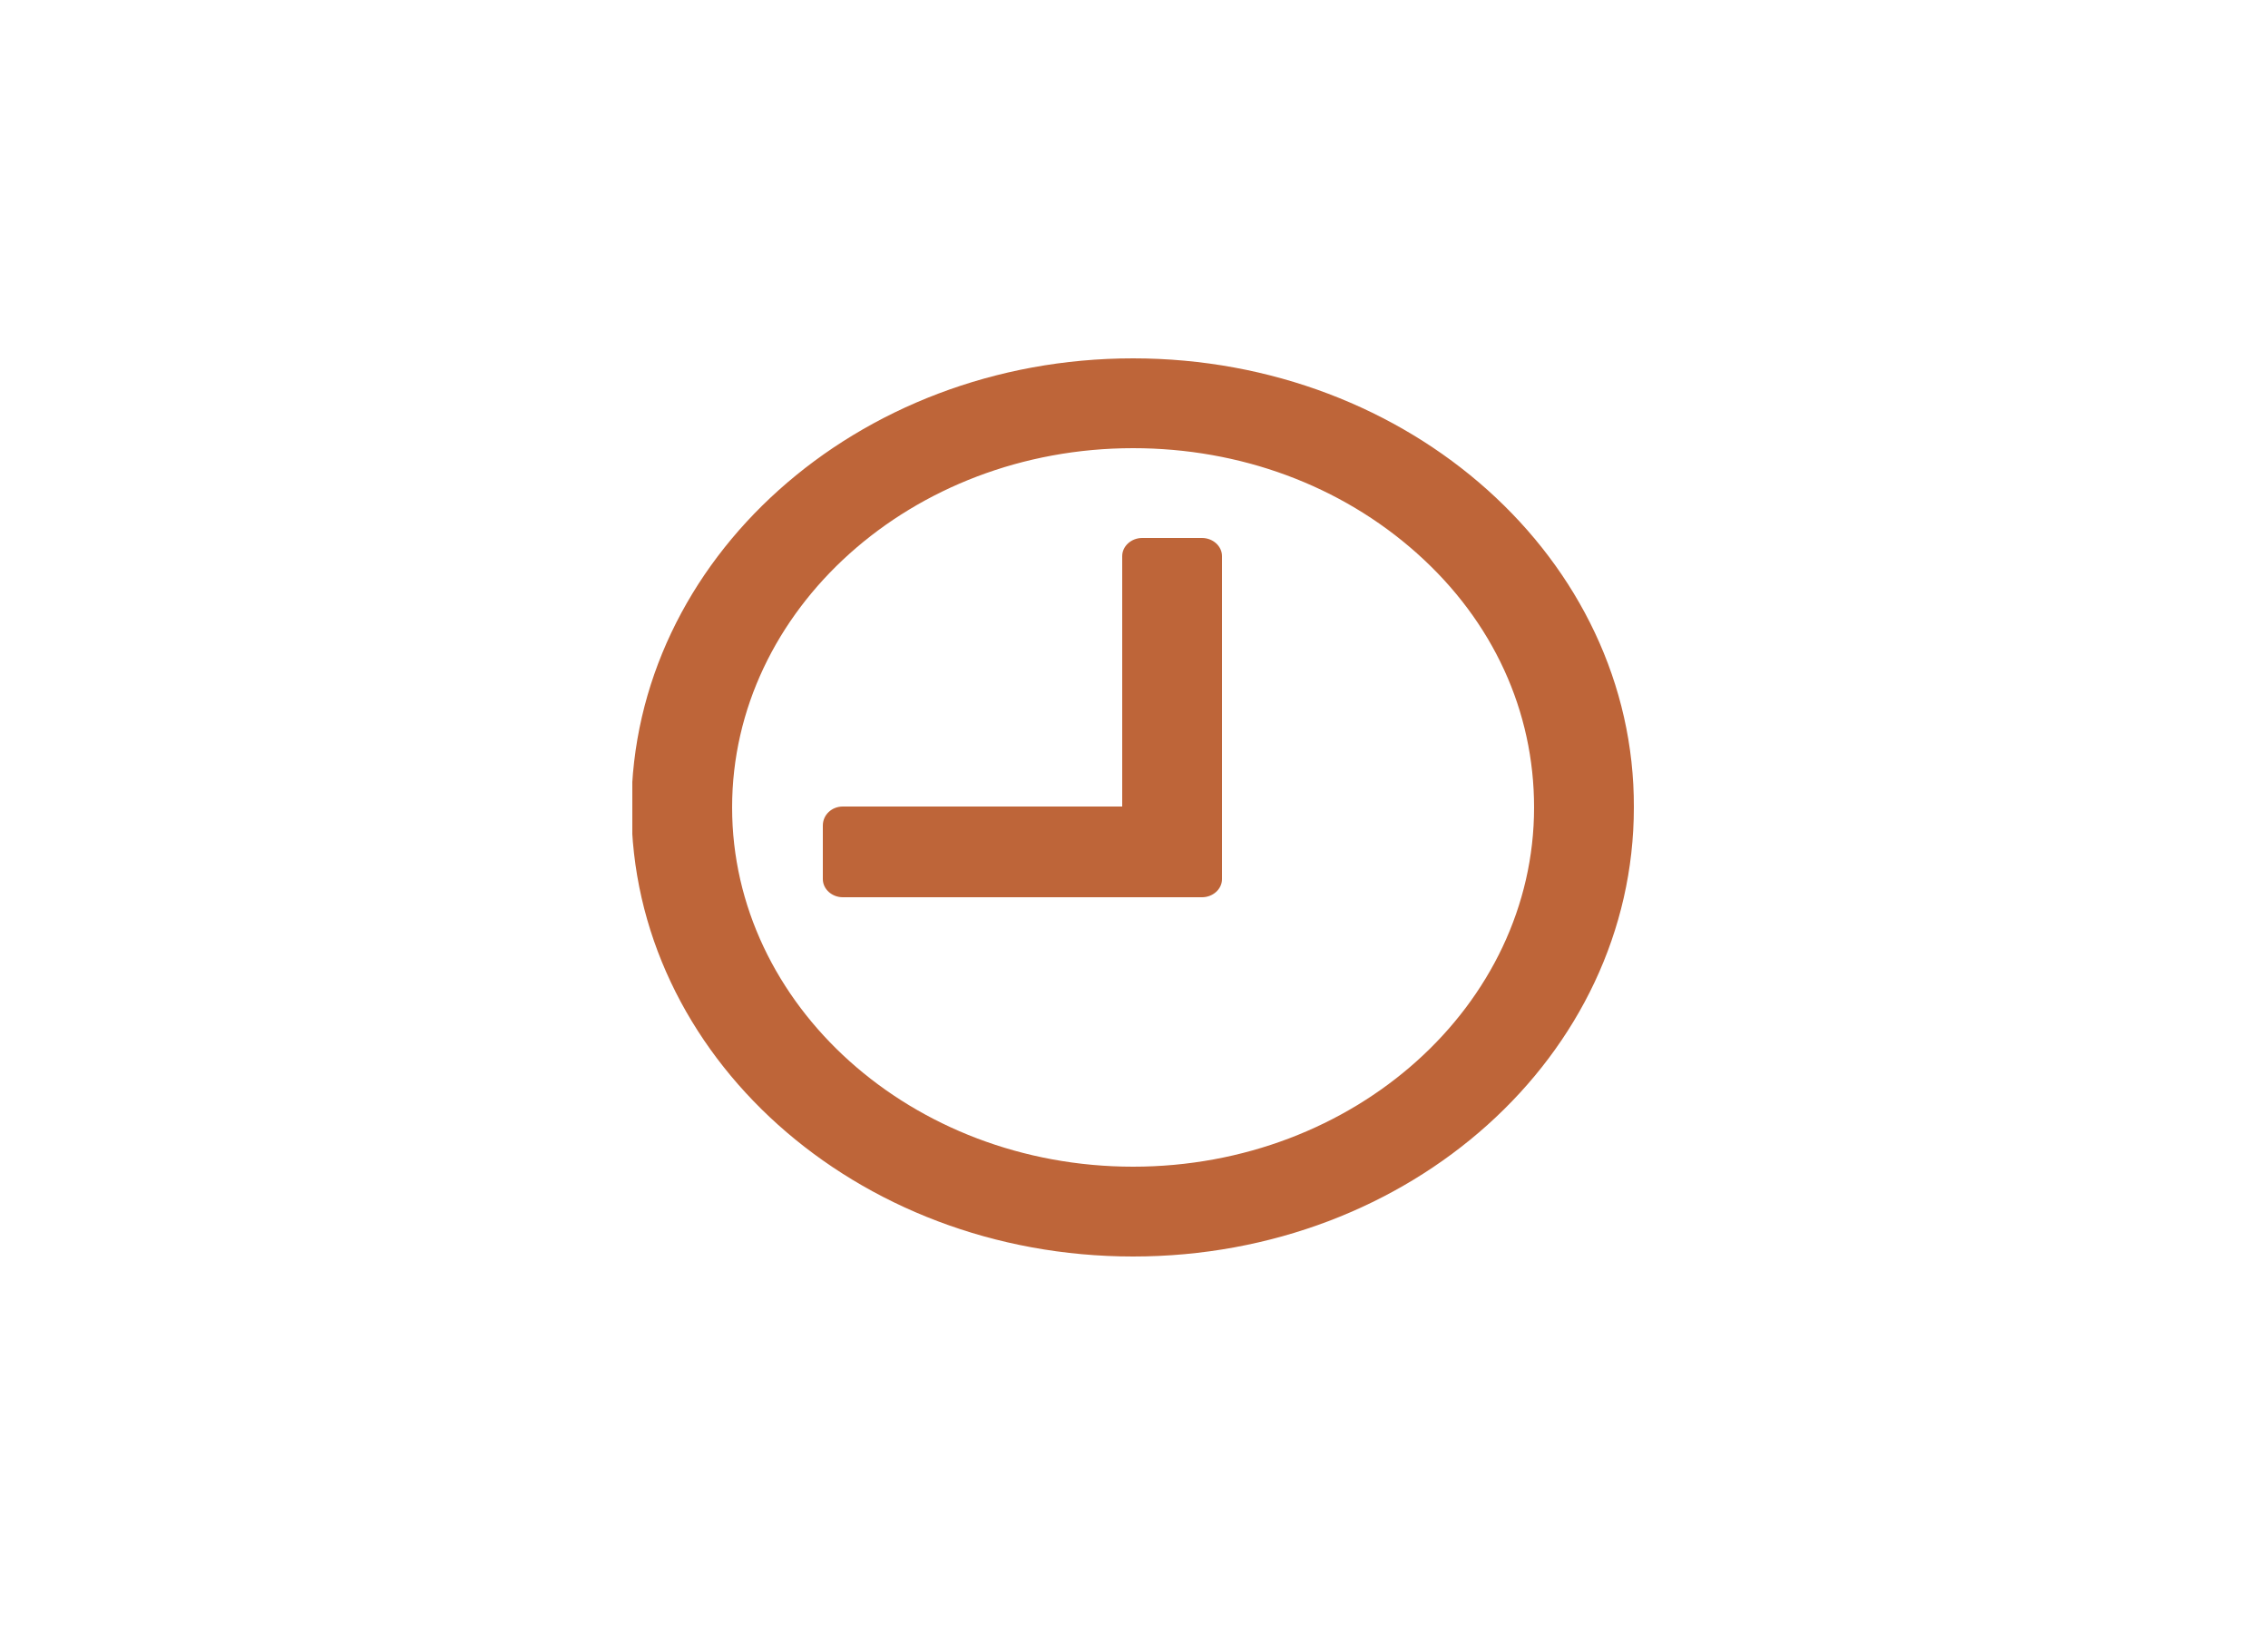 <?xml version="1.0" encoding="UTF-8"?> <!-- Generator: Adobe Illustrator 18.1.1, SVG Export Plug-In . SVG Version: 6.00 Build 0) --> <svg xmlns="http://www.w3.org/2000/svg" xmlns:xlink="http://www.w3.org/1999/xlink" version="1.1" x="0px" y="0px" viewBox="0 0 250 180" xml:space="preserve"> <g id="Layer_2" display="none"> <rect display="inline" fill="#FFFFFF" stroke="#EC008C" stroke-miterlimit="10" width="125" height="90"></rect> <rect x="125" display="inline" fill="#FFFFFF" stroke="#EC008C" stroke-miterlimit="10" width="125" height="90"></rect> <rect y="90" display="inline" fill="#FFFFFF" stroke="#EC008C" stroke-miterlimit="10" width="125" height="90"></rect> <rect x="125" y="90" display="inline" fill="#FFFFFF" stroke="#EC008C" stroke-miterlimit="10" width="125" height="90"></rect> </g> <g id="Indoor_Fact_1" display="none"> <g display="inline"> <defs> <rect id="SVGID_1_" x="68.4" y="41.3" width="97.5" height="97.3"></rect> </defs> <clipPath id="SVGID_2_"> <use xlink:href="#SVGID_1_" overflow="visible"></use> </clipPath> <path clip-path="url(#SVGID_2_)" fill="#5DA9AD" d="M122.8,98.1L122.8,98.1l0.8,0.1c1.2,0,2.2,1,2.2,2.2v2.7c0,1.2-1,2.2-2.2,2.2 h-0.8v1.5c0,5.6,2.2,9,4.9,10.4c1,0.5,2,0.7,3.1,0.7c1.1,0,2.1-0.2,3.1-0.7c2.6-1.2,4.6-5.4,4.9-10.3h15.4 c-0.4,11.7-6.2,20.5-13.6,24.1c-0.9,0.4-1.8,0.8-2.6,1.1c0,0.1,0,0.2,0,0.3v3.6c0,1.6-1.3,2.9-2.9,2.9h-9.8 c-1.6,0-2.9-1.3-2.9-2.9v-3.6c0-0.3,0-0.5,0.1-0.8c-0.4-0.2-0.9-0.4-1.3-0.6c-7.7-3.7-13.7-11.8-13.7-24.2v-1.5h-0.7 c-1.2,0-2.2-1-2.2-2.2v-2.7c0-1.2,1-2.2,2.2-2.2h0.7v-0.1H122.8z M87.5,66.3l9.1,0.1c18.3,0.1,26.2,8.7,26.2,26.9v2.6h-15.4v-2.6 c0-9.6-1.1-11.5-10.8-11.6l-9,0V66.3z M78.3,63.5h5.1c0.8,0,1.5,0.4,1.9,1.1v19.1c-0.4,0.7-1.1,1.1-1.9,1.1h-5.1V63.5z M157.9,84.6c0,7-0.1,10.7-0.1,17.7c0,1.2-1,2.2-2.2,2.2h-1.4v0h-15.4v0h-1.3c-1.2,0-2.2-1-2.2-2.2c0-7,0-10.7,0-17.7l-0.8,0 c-1.2,0-2.2-1-2.2-2.2v-3.5c0-0.9,1-2.1,1.9-2.1h24.6c0.9,0,1.9,1.1,1.9,2.1v3.5c0,1.2-1,2.2-2.2,2.2H157.9z M155.4,70.4h8.6 c1.1,0.1,1.9,1,1.9,2.1c0,1-0.6,1.8-1.5,2.1h-35.5c-0.9-0.3-1.5-1.1-1.5-2.1c0-1.1,0.8-2,1.9-2.1h8.7c0-10.2,0-16.6,0-26.9 c0-1.2,1-2.2,2.2-2.2h13.2c1.2,0,2.2,1,2.2,2.2C155.4,53.8,155.4,60.2,155.4,70.4 M68.4,61.2H74c1,0,1.9,0.7,2.1,1.7v22.4 c-0.2,1-1.1,1.7-2.1,1.7h-5.6V61.2z"></path> </g> </g> <g id="Indoor_Fact_5" display="none"> <g display="inline"> <defs> <rect id="SVGID_3_" x="86.5" y="39.5" width="77" height="99"></rect> </defs> <clipPath id="SVGID_4_"> <use xlink:href="#SVGID_3_" overflow="visible"></use> </clipPath> <path clip-path="url(#SVGID_4_)" fill="#5DA9AD" d="M136,51.9h-22v-4.1c0-1.3,1-2.3,2.3-2.3h17.4c1.3,0,2.3,1,2.3,2.3V51.9z M161.2,51.9H142v-4.1c0-4.6-3.7-8.3-8.3-8.3h-17.4c-4.6,0-8.3,3.7-8.3,8.3v4.1H88.7c-1.2,0-2.2,1-2.2,2.2v6.6 c0,1.2,1,2.2,2.2,2.2h72.6c1.2,0,2.2-1,2.2-2.2v-6.6C163.5,52.9,162.5,51.9,161.2,51.9 M93.4,136.3c0,1.2,1,2.2,2.2,2.2h58.6 c1.2,0,2.2-1,2.2-2.2l3.2-68.9H90.3L93.4,136.3z"></path> </g> </g> <g id="Outdoor_14" display="none"> <g display="inline"> <defs> <rect id="SVGID_5_" x="83.3" y="39.5" width="83.8" height="99.2"></rect> </defs> <clipPath id="SVGID_6_"> <use xlink:href="#SVGID_5_" overflow="visible"></use> </clipPath> <path clip-path="url(#SVGID_6_)" fill="#BE6539" d="M154.5,96.6l-9.4,32.9c-1.5,1-8.4,2.8-19.2,2.8c-10.8,0-17.6-1.8-19.2-2.8 l-9.4-32.9h-6.9l10,35c1.9,6.5,20,7,25.5,7c5.5,0,23.6-0.5,25.5-7l10-35H154.5z"></path> <path clip-path="url(#SVGID_6_)" fill="#BE6539" d="M126,89.5c-17.2,0-31.2-2.6-31.2-5.8c0-3.2,14-5.8,31.2-5.8s31.2,2.6,31.2,5.8 C157.2,86.9,143.2,89.5,126,89.5 M126,72.7c-22.7,0-41.1,3.9-41.1,8.7v17c0,4.8,18.4,8.7,41.1,8.7s41.1-3.9,41.1-8.7v-17 C167,76.6,148.6,72.7,126,72.7"></path> <path clip-path="url(#SVGID_6_)" fill="#BE6539" d="M112.3,58.2c4.7,0,8,0.2,10.5,0.8c-1.5-4.6-3.8-9.1-6.8-10.9 c-2.8-1.8-7-2.8-11.4-2.8c-3.8,0-7.5,0.8-10.4,2.1c2,1.7,3.1,3.7,4,5.2c0.2,0.4,0.5,0.9,0.7,1.2c0.8,1.2,2.8,4.4,12.8,4.4H112.3z M127.5,68.7c-2,0-2.9-1.5-4-3.4c-0.6-0.8-4.4-1.4-11.2-1.4l-0.5,0c-12.1,0-16.1-4.1-18.1-7.2c-0.3-0.5-0.6-1-0.9-1.5 c-1.2-2-2.2-3.9-5.4-5.3l-4.2-1.8l3.5-2.9c4.4-3.6,10.9-5.7,17.8-5.7c5.7,0,10.9,1.4,14.8,3.8c7.6,4.8,10.4,17.8,11.1,21.6 c0.1,0.4,0.3,1.7-0.7,2.8l-0.9,1L127.5,68.7z"></path> <path clip-path="url(#SVGID_6_)" fill="#BE6539" d="M131.6,70.8c4,1.6,7.9,1.2,11-1.4c2.2-1.8,4.6-3.3,6.7-4.4 c-3-1.8-6.9-3.3-9.6-2.8c-5.1,0.8-6.9,3.4-8.8,6.7L131.6,70.8z M136.3,77.4L136.3,77.4c-3.6,0-6.6-1.1-8.5-2.1l-1-0.5l-2.5-6.4 l0.8-1.5c2.3-4.1,5.1-9.1,13.6-10.5c6-1,14.8,3.3,18.5,7.3l3.3,3.5l-4.8,1.2c-1.6,0.4-5.4,2.1-9.1,5.2 C143.7,76.2,140.1,77.4,136.3,77.4"></path> <path clip-path="url(#SVGID_6_)" fill="#BE6539" d="M125.7,57.5l-4.5,0.7c4.2,10.5,4.6,17.5-3,24.6c4.1,1.4,11,2.3,13.2-0.2 C132.2,79.4,129.8,63.5,125.7,57.5"></path> <path clip-path="url(#SVGID_6_)" fill="#BE6539" d="M126.6,75.1c0,0,1.9,1.7,1.9,1.6c3.7-8.8,10.3-11,14.6-12.2l-0.3-0.4 C133.8,65.6,128.2,69.8,126.6,75.1"></path> <path clip-path="url(#SVGID_6_)" fill="#BE6539" d="M127.7,63.7c0,0-2.1,2.1-2.2,1.9c-4.6-10.2-12.5-12.6-17.6-14l0.4-0.5 C118.9,52.6,125.7,57.5,127.7,63.7"></path> </g> </g> <g id="Outdoor_13" display="none"> <g display="inline"> <defs> <rect id="SVGID_7_" x="67.8" y="39.5" width="114.7" height="99"></rect> </defs> <clipPath id="SVGID_8_"> <use xlink:href="#SVGID_7_" overflow="visible"></use> </clipPath> <path clip-path="url(#SVGID_8_)" fill="#BE6539" d="M158.3,130.4C160,121.4,168.4,133.6,158.3,130.4 M139.4,121.1 C137.8,111.5,149.4,121.2,139.4,121.1 M125,113.9C114.4,113.3,127.2,105,125,113.9 M108.2,113.7 C117.6,110.9,109.9,123.4,108.2,113.7 M93.1,125.7C94.8,116.8,103.2,128.9,93.1,125.7 M157.8,117.3c-1.4-9.8-17.2-14.4-25-8.9 c-8.9-12.4-37.1-8.5-39.1,6.7c-12.2-1.9-27.9,10.5-25.6,23.3h114.3C183.8,126.9,168.6,113.3,157.8,117.3"></path> <path clip-path="url(#SVGID_8_)" fill="#BE6539" d="M133.3,44.3c0.4-1.1,1.6-1.7,2.8-1.4c1.2,0.3,1.9,1.5,1.5,2.6 c-0.4,1.1-1.6,1.7-2.8,1.4C133.6,46.6,132.9,45.4,133.3,44.3 M115.7,86.8l3.6,1l-2.2,10.6c0.8,0,1.6,0.1,2.4,0.2l4.4-9.6l3.5,0.9 l-1.9,10.3c0.7,0.3,1.4,0.6,2,1l8.5-20l-8.1-2.2l3.6-10.9c6.1,1.6,7.9-12.9,10-22.1c1.5-6.3-9.2-9.3-11.7-3.3 c-3.5,8.6-10.5,22.1-4.5,23.7l-3.5,10.9l-8.3-2.3l-5.2,24.1c0.6-0.1,1.3-0.3,1.9-0.4L115.7,86.8z"></path> </g> </g> <g id="Care_1" display="none"> <g display="inline"> <defs> <rect id="SVGID_9_" x="66.5" y="39.5" width="115.3" height="99"></rect> </defs> <clipPath id="SVGID_10_"> <use xlink:href="#SVGID_9_" overflow="visible"></use> </clipPath> <path clip-path="url(#SVGID_10_)" fill="#FBB047" d="M128.5,51.8L105,68.2L117.1,89l-25.9,18.3c0,0,0,0-0.1,0.1l-0.4,0.2l-0.4,0.3 c-0.3,0.3-0.6,0.5-0.9,0.7c-5.6,4-13.2,2-17-4.4c-3.7-6.4-2.2-14.8,3.4-18.8c0.2-0.2,0.5-0.3,0.7-0.5l0,0l1-0.7l0,0 c0.1-0.1,0.1-0.1,0.1-0.1l25.9-18.3l0,0l25.6-18.1L128.5,51.8z M129.7,42.2c-0.1,0.1-0.3,0.2-0.4,0.3c-0.1,0-0.2,0.1-0.2,0.1 L75.5,80.5c-0.2,0.2-0.4,0.3-0.6,0.5c-0.4,0.2-0.8,0.5-1.2,0.8c-7.4,5.3-9.5,16.3-4.6,24.7c4.9,8.4,14.9,10.9,22.3,5.7 c0.4-0.3,0.8-0.6,1.1-0.9c0.2-0.1,0.4-0.2,0.7-0.4L146.7,73c0.1,0,0.1-0.1,0.2-0.2c0.1-0.1,0.3-0.2,0.4-0.3 c7.4-5.3,9.5-16.3,4.6-24.7C147.1,39.5,137.1,37,129.7,42.2"></path> <path clip-path="url(#SVGID_10_)" fill="#FBB047" d="M162.1,99.1l-22,7.6l4.8,18.9l-24.3,8.5c0,0,0,0-0.1,0l-0.4,0.1l-0.4,0.2 c-0.3,0.1-0.6,0.2-0.8,0.3c-5.3,1.8-10.8-1.4-12.3-7.2c-1.5-5.8,1.6-12,6.9-13.9c0.2-0.1,0.4-0.1,0.7-0.2l0,0l0.9-0.3l0,0 c0.1,0,0.1,0,0.1,0l24.3-8.5l0,0l24-8.4L162.1,99.1z M165.2,91.9c-0.1,0-0.3,0.1-0.4,0.2c-0.1,0-0.1,0-0.2,0.1l-50.1,17.5 c-0.2,0.1-0.4,0.2-0.6,0.3c-0.4,0.1-0.7,0.2-1.1,0.3c-7,2.4-11,10.6-9.1,18.2c1.9,7.6,9.2,11.8,16.1,9.4c0.4-0.1,0.7-0.3,1.1-0.4 c0.2,0,0.4-0.1,0.6-0.1l50.1-17.5c0.1,0,0.1-0.1,0.2-0.1c0.1,0,0.3-0.1,0.4-0.1c7-2.4,11-10.6,9.1-18.2 C179.4,93.7,172.2,89.5,165.2,91.9"></path> </g> </g> <g id="Indoor_6" display="none"> <g display="inline"> <defs> <rect id="SVGID_11_" x="77.1" y="39.5" width="96.3" height="99"></rect> </defs> <clipPath id="SVGID_12_"> <use xlink:href="#SVGID_11_" overflow="visible"></use> </clipPath> <path clip-path="url(#SVGID_12_)" fill="#5DA9AD" d="M137.4,88.4c-0.5-0.8-1.5-1.1-2.3-0.6c-0.8,0.5-1,1.5-0.6,2.3 c0.5,0.8,1.5,1.1,2.3,0.6S137.9,89.2,137.4,88.4 M134.4,83.3c-0.5-0.8-1.5-1.1-2.3-0.6c-0.8,0.5-1,1.5-0.6,2.3 c0.5,0.8,1.5,1.1,2.3,0.6C134.6,85.1,134.9,84.1,134.4,83.3 M131.3,78.2c-0.5-0.8-1.5-1.1-2.3-0.6c-0.8,0.5-1,1.5-0.6,2.3 c0.5,0.8,1.5,1.1,2.3,0.6C131.6,80,131.8,79,131.3,78.2 M128.3,73.1c-0.5-0.8-1.5-1.1-2.3-0.6c-0.8,0.5-1,1.5-0.6,2.3 c0.5,0.8,1.5,1.1,2.3,0.6C128.5,74.9,128.7,73.9,128.3,73.1 M125.2,68c-0.5-0.8-1.5-1.1-2.3-0.6c-0.8,0.5-1,1.5-0.6,2.3 c0.5,0.8,1.5,1.1,2.3,0.6C125.4,69.8,125.7,68.8,125.2,68 M122.1,62.9c-0.5-0.8-1.5-1.1-2.3-0.6c-0.8,0.5-1,1.5-0.6,2.3 c0.5,0.8,1.5,1.1,2.3,0.6S122.6,63.7,122.1,62.9 M119.1,57.8c-0.5-0.8-1.5-1.1-2.3-0.6c-0.8,0.5-1,1.5-0.6,2.3 c0.5,0.8,1.5,1.1,2.3,0.6S119.6,58.6,119.1,57.8 M170.2,92.8h-30.4c-0.5-0.2-1-0.2-1.5,0H86.5l0.1-37.3c0-7.2,8.8-14.2,16.1-7.4 c-4,2.9-6,8.1-5,13.1l23.3-8.9c-2.6-4.7-7.8-7.3-12.9-6.4c-0.4-0.6-0.9-1.2-1.4-1.7c-2.7-2.9-6.5-4.7-10.7-4.7 c-4.2,0-7.9,1.8-10.7,4.7l0,0l0,0c-2.7,2.9-4.4,6.9-4.4,11.3l-0.1,37.3h-0.5c-1.7,0-3.1,1.4-3.1,3.2v0.3c0,1.8,1.4,3.2,3.1,3.2h90 c1.7,0,3.1-1.4,3.1-3.2V96C173.4,94.3,171.9,92.8,170.2,92.8 M122.5,88.9c-0.3-0.9-1.3-1.3-2.1-1c-0.9,0.3-1.3,1.3-1,2.2 c0.3,0.9,1.3,1.3,2.1,1C122.3,90.8,122.8,89.8,122.5,88.9 M120.5,83.3c-0.3-0.9-1.3-1.3-2.1-1c-0.9,0.3-1.3,1.3-1,2.2 c0.3,0.9,1.3,1.3,2.1,1C120.3,85.1,120.8,84.2,120.5,83.3 M118.5,77.7c-0.3-0.9-1.3-1.4-2.1-1c-0.9,0.3-1.3,1.3-1,2.2 c0.3,0.9,1.3,1.3,2.1,1C118.3,79.5,118.8,78.5,118.5,77.7 M116.5,72c-0.3-0.9-1.3-1.3-2.1-1c-0.9,0.3-1.3,1.3-1,2.2 c0.3,0.9,1.3,1.4,2.1,1C116.4,73.9,116.8,72.9,116.5,72 M114.5,66.4c-0.3-0.9-1.3-1.4-2.1-1c-0.9,0.3-1.3,1.3-1,2.2 c0.3,0.9,1.3,1.3,2.1,1C114.4,68.3,114.8,67.3,114.5,66.4 M112.5,60.8c-0.3-0.9-1.3-1.4-2.1-1c-0.9,0.3-1.3,1.3-1,2.2 c0.3,0.9,1.3,1.3,2.1,1C112.4,62.6,112.8,61.7,112.5,60.8 M109.1,88.9c-0.1-0.9-1-1.6-1.9-1.4c-0.9,0.1-1.6,1-1.4,1.9 c0.1,0.9,1,1.6,1.9,1.4C108.6,90.7,109.3,89.9,109.1,88.9 M108.3,82.9c-0.1-0.9-1-1.6-1.9-1.4c-0.9,0.1-1.6,1-1.4,1.9 c0.1,0.9,1,1.6,1.9,1.4C107.8,84.7,108.4,83.8,108.3,82.9 M107.5,76.4c-0.1-0.9-1-1.6-1.9-1.4c-0.9,0.1-1.6,1-1.4,1.9 c0.1,0.9,1,1.6,1.9,1.4C106.9,78.2,107.6,77.4,107.5,76.4 M106.6,70c-0.1-0.9-1-1.6-1.9-1.4c-0.9,0.1-1.6,1-1.4,1.9 c0.1,0.9,1,1.6,1.9,1.4C106.1,71.8,106.7,71,106.6,70 M105.8,63.9c-0.1-0.9-1-1.6-1.9-1.5c-0.9,0.1-1.6,1-1.4,1.9 c0.1,0.9,1,1.6,1.9,1.4C105.3,65.7,105.9,64.9,105.8,63.9 M170,102.6H80.4l1.6,8.3c1.3,6.6,6.3,12.7,12.7,16.7 c-1.2,3.1-3.9,5.7-6,6.7c-1.4,0.6-2,1-2,2.1c0,1.2,0.9,2.1,2.1,2.1c5.1,0,10.6-2.9,12.8-7.7c2.7,0.9,5.5,1.4,8.1,1.4h31.1 c2.6,0,5.4-0.5,8.1-1.4c2.1,4.8,7.6,7.7,12.7,7.7c1.1,0,2.1-1,2.1-2.1c0-1.2-0.7-1.5-2-2.1c-2.1-0.9-4.8-3.6-6-6.7 c6.4-4,11.5-10.1,12.7-16.7L170,102.6z"></path> </g> </g> <g id="Indoor_7" display="none"> <g display="inline"> <defs> <rect id="SVGID_13_" x="83.9" y="39.5" width="82.6" height="99"></rect> </defs> <clipPath id="SVGID_14_"> <use xlink:href="#SVGID_13_" overflow="visible"></use> </clipPath> <path clip-path="url(#SVGID_14_)" fill="#5DA9AD" d="M123.3,73c-0.2-0.1-0.3-0.2-0.3-0.2c0,0,0-0.1,0.2-0.3l3.9-3.9l6.3,4.4 c0,0,1.6,1.3,0.3-0.4c-1.2-1.6-3.9-5.4-4.4-6.1l2.2-2.2l6.3,4.4c0,0,1.6,1.3,0.3-0.4c-1.2-1.6-3.9-5.4-4.4-6.1l2.2-2.2l6.3,4.4 c0,0,1.6,1.3,0.3-0.4c-1.2-1.6-3.9-5.4-4.4-6.1l2.2-2.2l6.3,4.4c0,0,1.6,1.3,0.3-0.4c-1.2-1.6-3.9-5.4-4.4-6.1l2.2-2.2l6.3,4.4 c0,0,1.6,1.3,0.3-0.4c-1.2-1.6-3.9-5.4-4.4-6.1l4.6-4.6c0.1-0.1,0.2-0.2,0.3-0.2c0,0,0.1,0.1,0.2,0.3l4.9,11.5 c0.3,0.7,0.1,1.7-0.4,2.2L137,77.4c-0.3,0.3-1,0.6-1.6,0.6c-0.3,0-0.5,0-0.7-0.1L123.3,73z M165.4,55.8c-2.1-2.1-4.8-0.4-6.4,1 c0-0.6-0.1-1.1-0.3-1.6l-4.9-11.5c-0.5-1.1-1.3-1.7-2.4-1.7c-0.7,0-1.4,0.3-1.9,0.9l-28,28c-0.7,0.7-1,1.6-0.8,2.4 c0.2,0.8,0.8,1.5,1.7,1.9l11.5,4.9c0.4,0.2,0.8,0.3,1.2,0.3c-5.2,5.1-10.6,10.4-15.1,14.7c-27.9,11.4-35.9,32.8-36.1,35.6 c-0.2,2.8,8.1,14.7,12.3,2.7c4.2-11.9,29.2-31.1,29.2-31.1l39.1-39.4C164.5,62.8,168.3,58.7,165.4,55.8"></path> <path clip-path="url(#SVGID_14_)" fill="#5DA9AD" d="M114.9,63c3.8,3,7.5,2.4,12-0.5c3.6-2.3,8.2-8.5,10.7-11.7 c3.3-4.2,5.7-4.3,5.7-4.3c1.4-0.1,1.9-0.4,2.1-1.4c0,0,0.5-0.9-2.8-3.5c-3.8-3-7.5-2.4-12,0.5c-3.6,2.3-8.2,8.5-10.7,11.7 c-3.3,4.2-5.7,4.3-5.7,4.3c-1.4,0.1-1.9,0.4-2.1,1.4C112,59.4,111.5,60.3,114.9,63"></path> </g> </g> <g id="Indoor_8" display="none"> <g display="inline"> <defs> <rect id="SVGID_15_" x="79.4" y="39.5" width="91.5" height="99"></rect> </defs> <clipPath id="SVGID_16_"> <use xlink:href="#SVGID_15_" overflow="visible"></use> </clipPath> <path clip-path="url(#SVGID_16_)" fill="#5DA9AD" d="M79.4,63.7c0-0.2,1.2-24.2,29.9-24.2c0.2,0,0.4,0,0.7,0 c22.3,0.3,28.8,17.7,30.3,23.3c7,2.3,12.1,10.1,12.1,19.4c0,0,0,0.1,0,0.1h-32.7c0,0,0-0.1,0-0.1c0-8.9,4.8-16.5,11.4-19.1 c-1.6-5-6.8-15.3-21.3-15.5C90,47.4,88.5,62,88.4,63.9v69c0,2.2-2,4.1-4.5,4.1c-2.5,0-4.5-1.8-4.5-4.1V63.8 C79.4,63.8,79.4,63.7,79.4,63.7"></path> <path clip-path="url(#SVGID_16_)" fill="#5DA9AD" d="M137,126.5c1,0,1.8,0.9,1.8,1.9v8.2c0,1.1-0.8,1.9-1.8,1.9s-1.8-0.8-1.8-1.9 v-8.2C135.2,127.4,136,126.5,137,126.5"></path> <path clip-path="url(#SVGID_16_)" fill="#5DA9AD" d="M137,110.2c1,0,1.8,0.9,1.8,1.9v8.2c0,1.1-0.8,1.9-1.8,1.9s-1.8-0.9-1.8-1.9 v-8.2C135.2,111.1,136,110.2,137,110.2"></path> <path clip-path="url(#SVGID_16_)" fill="#5DA9AD" d="M137,93.9c1,0,1.8,0.8,1.8,1.9v8.2c0,1.1-0.8,1.9-1.8,1.9s-1.8-0.8-1.8-1.9 v-8.2C135.2,94.7,136,93.9,137,93.9"></path> <path clip-path="url(#SVGID_16_)" fill="#5DA9AD" d="M122.9,124.6c1,0.3,1.6,1.3,1.3,2.3l-2,7.9c-0.3,1-1.3,1.6-2.3,1.3 c-1-0.3-1.6-1.3-1.3-2.3l2-7.9C120.9,124.9,121.9,124.3,122.9,124.6"></path> <path clip-path="url(#SVGID_16_)" fill="#5DA9AD" d="M127,108.8c1,0.3,1.6,1.3,1.3,2.3l-2,7.9c-0.3,1-1.3,1.6-2.3,1.3 s-1.6-1.3-1.3-2.3l2-7.9C125,109.1,126,108.5,127,108.8"></path> <path clip-path="url(#SVGID_16_)" fill="#5DA9AD" d="M131.1,93c1,0.3,1.6,1.3,1.3,2.3l-2,7.9c-0.3,1-1.3,1.6-2.3,1.4 c-1-0.3-1.6-1.3-1.3-2.3l2-7.9C129.1,93.3,130.1,92.7,131.1,93"></path> <path clip-path="url(#SVGID_16_)" fill="#5DA9AD" d="M109.8,118.9c0.9,0.5,1.2,1.7,0.7,2.6l-3.9,7.1c-0.5,0.9-1.6,1.2-2.5,0.7 c-0.9-0.5-1.2-1.7-0.7-2.6l3.9-7.1C107.8,118.7,108.9,118.4,109.8,118.9"></path> <path clip-path="url(#SVGID_16_)" fill="#5DA9AD" d="M117.7,104.7c0.9,0.5,1.2,1.7,0.7,2.6l-3.9,7.1c-0.5,0.9-1.6,1.2-2.5,0.7 c-0.9-0.5-1.2-1.7-0.7-2.6l3.9-7.1C115.7,104.5,116.8,104.2,117.7,104.7"></path> <path clip-path="url(#SVGID_16_)" fill="#5DA9AD" d="M125.6,90.6c0.9,0.5,1.2,1.7,0.7,2.6l-3.9,7.1c-0.5,0.9-1.6,1.2-2.5,0.7 c-0.9-0.5-1.2-1.7-0.7-2.6l3.9-7.1C123.6,90.4,124.7,90.1,125.6,90.6"></path> <path clip-path="url(#SVGID_16_)" fill="#5DA9AD" d="M164.2,119.1c0.9-0.5,2-0.2,2.5,0.7l3.9,7.1c0.5,0.9,0.2,2.1-0.7,2.6 c-0.9,0.5-2,0.2-2.5-0.7l-3.9-7.1C163.1,120.8,163.4,119.6,164.2,119.1"></path> <path clip-path="url(#SVGID_16_)" fill="#5DA9AD" d="M156.4,104.9c0.9-0.5,2-0.2,2.5,0.7l3.9,7.1c0.5,0.9,0.2,2.1-0.7,2.6 c-0.9,0.5-2,0.2-2.5-0.7l-3.9-7.1C155.2,106.6,155.5,105.4,156.4,104.9"></path> <path clip-path="url(#SVGID_16_)" fill="#5DA9AD" d="M148.5,90.8c0.9-0.5,2-0.2,2.5,0.7l3.9,7.1c0.5,0.9,0.2,2.1-0.7,2.6 s-2,0.2-2.5-0.7l-3.9-7.1C147.3,92.5,147.6,91.3,148.5,90.8"></path> <path clip-path="url(#SVGID_16_)" fill="#5DA9AD" d="M151.1,124.7c1-0.3,2,0.3,2.2,1.3l2,7.9c0.3,1-0.3,2.1-1.3,2.3 c-1,0.3-2-0.3-2.3-1.4l-2-7.9C149.5,126,150.1,124.9,151.1,124.7"></path> <path clip-path="url(#SVGID_16_)" fill="#5DA9AD" d="M147,108.9c1-0.3,2,0.3,2.2,1.3l2,7.9c0.3,1-0.3,2.1-1.3,2.3 c-1,0.3-2-0.3-2.3-1.3l-2-7.9C145.5,110.2,146,109.2,147,108.9"></path> <path clip-path="url(#SVGID_16_)" fill="#5DA9AD" d="M142.9,93.1c1-0.3,2,0.3,2.3,1.4l2,7.9c0.3,1-0.3,2.1-1.3,2.3 c-1,0.3-2-0.3-2.3-1.4l-2-7.9C141.4,94.4,142,93.4,142.9,93.1"></path> </g> </g> <g id="Indoor_9" display="none"> <g display="inline"> <defs> <rect id="SVGID_17_" x="85.3" y="39.5" width="79.4" height="99"></rect> </defs> <clipPath id="SVGID_18_"> <use xlink:href="#SVGID_17_" overflow="visible"></use> </clipPath> <path clip-path="url(#SVGID_18_)" fill="#5DA9AD" d="M136.4,51.9h-22.7v-4.1c0-1.3,1.1-2.3,2.4-2.3h18c1.3,0,2.4,1,2.4,2.3V51.9z M162.4,51.9h-19.9v-4.1c0-4.6-3.8-8.3-8.5-8.3h-18c-4.7,0-8.5,3.7-8.5,8.3v4.1H87.6c-1.3,0-2.3,1-2.3,2.2v6.6 c0,1.2,1,2.2,2.2,2.2h74.9c1.2,0,2.2-1,2.2-2.2v-6.6C164.7,52.9,163.7,51.9,162.4,51.9"></path> <path clip-path="url(#SVGID_18_)" fill="#5DA9AD" d="M120.8,102.3c-7.2,2.9-9.9,9.4-9.9,9.4s-5.9-17.6,12.9-23 c15.5-4.4,14.7-10,14.7-10s10.1,18-5.7,30.9c-8,6.5-20.1,6.4-20.1,6.4s-4,6.8,0.3,11c0,0-1.4,2.8-3-0.4 c-1.6-3.2-1.8-10.4,5.2-17.2c7-6.8,13.4-5.7,18.1-14.8C133.4,94.7,130.6,98.3,120.8,102.3 M89.2,136.3c0,1.2,1,2.2,2.3,2.2h67 c1.3,0,2.3-1,2.3-2.2V67.3H89.2V136.3z"></path> </g> </g> <g id="Indoor_10" display="none"> <g display="inline"> <defs> <rect id="SVGID_19_" x="84.1" y="39.5" width="81.7" height="99"></rect> </defs> <clipPath id="SVGID_20_"> <use xlink:href="#SVGID_19_" overflow="visible"></use> </clipPath> <path clip-path="url(#SVGID_20_)" fill="#5DA9AD" d="M156.8,129.1H93.3V66.9h63.5V129.1z M129,53.2c0-3,2.4-5.5,5.3-5.5 c2.9,0,5.3,2.5,5.3,5.5c0,0,0,0,0,0.1c0,3.1-2.4,5.6-5.3,5.6C131.4,58.8,129,56.3,129,53.2C129,53.3,129,53.2,129,53.2 M146,53.2 c0-3,2.4-5.5,5.3-5.5c2.9,0,5.3,2.5,5.3,5.6c0,2.6-1.6,4.7-3.9,5.4c-0.5,0.1-0.9,0.2-1.4,0.2C148.3,58.8,146,56.3,146,53.2 C146,53.3,146,53.2,146,53.2 M159.2,39.5H90.6c-3.6,0-6.6,3.1-6.6,6.9v85.3c0,3.8,2.9,6.9,6.6,6.9h68.6c3.6,0,6.6-3.1,6.6-6.9 V46.4C165.7,42.6,162.8,39.5,159.2,39.5"></path> <path clip-path="url(#SVGID_20_)" fill="#5DA9AD" d="M121.5,117.7c0.4,0.2,0.9,0.2,1.3,0.2c4.2,0,9.3-6.6,12.4-16 c3-9,3.5-19.5-1.5-21.3c-0.3-0.1-0.7-0.1-0.9,0.1c-0.3,0.2-0.5,0.4-0.6,0.7l-11.4,34.6C120.5,116.8,120.8,117.5,121.5,117.7"></path> <path clip-path="url(#SVGID_20_)" fill="#5DA9AD" d="M135.7,118.1c0.4,0.2,0.9,0.2,1.3,0.2c4.2,0,9.3-6.6,12.4-16 c3-9,3.5-19.5-1.5-21.3c-0.3-0.1-0.7-0.1-0.9,0.1s-0.5,0.4-0.6,0.7L135,116.4C134.7,117.1,135.1,117.9,135.7,118.1"></path> <path clip-path="url(#SVGID_20_)" fill="#5DA9AD" d="M106.1,104.9v7.9H102c-1.3,0-2.4,1.1-2.4,2.5c0,1.4,1.1,2.5,2.4,2.5h13.3 c1.3,0,2.4-1.1,2.4-2.5c0-1.4-1.1-2.5-2.4-2.5H111V105c4.6-1.7,7.9-8.2,7.9-16.2c0-2.2-0.3-4.5-0.8-6.4c-0.2-0.7-0.8-1.2-1.5-1.2 h-15.8c-0.7,0-1.3,0.5-1.5,1.2c-0.5,1.9-0.8,4.2-0.8,6.4C98.4,96.7,101.6,103.1,106.1,104.9"></path> </g> </g> <g id="Indoor_11" display="none"> <g display="inline"> <defs> <rect id="SVGID_21_" x="82.4" y="39.5" width="85.4" height="99"></rect> </defs> <clipPath id="SVGID_22_"> <use xlink:href="#SVGID_21_" overflow="visible"></use> </clipPath> <path clip-path="url(#SVGID_22_)" fill="#5DA9AD" d="M125.1,101.8c-8.7-3.1-16.7,0.5-21.7,3.9c-0.3-1.3-0.4-2.6-0.4-3.9 c0-11.3,9.9-20.5,22.1-20.5s22.1,9.2,22.1,20.5c0,2.3-0.4,4.5-1.2,6.6C132.7,107.1,125.1,101.8,125.1,101.8 M125.1,77.6 c-14.4,0-26.1,10.9-26.1,24.2s11.7,24.2,26.1,24.2c14.4,0,26.1-10.9,26.1-24.2S139.5,77.6,125.1,77.6"></path> <path clip-path="url(#SVGID_22_)" fill="#5DA9AD" d="M125.1,73.2c17,0,30.8,12.8,30.8,28.6c0,15.8-13.8,28.6-30.8,28.6 c-17,0-30.8-12.8-30.8-28.6C94.2,86.1,108.1,73.2,125.1,73.2 M82.4,129.2c0,5.1,4.5,9.3,10,9.3h65.3c5.5,0,10-4.2,10-9.3V65.2 H82.4V129.2z"></path> <path clip-path="url(#SVGID_22_)" fill="#5DA9AD" d="M153.9,52.8c-2,0-3.6-1.5-3.6-3.3c0-1.8,1.6-3.3,3.6-3.3c2,0,3.6,1.5,3.6,3.3 C157.5,51.3,155.9,52.8,153.9,52.8 M140.9,52.8c-2,0-3.6-1.5-3.6-3.3c0-1.8,1.6-3.3,3.6-3.3c2,0,3.6,1.5,3.6,3.3 C144.5,51.3,142.9,52.8,140.9,52.8 M115.6,53.9H91.9v-8.8h23.7V53.9z M157.7,39.5H92.4c-5.5,0-10,4.2-10,9.3v10.5h85.4V48.8 C167.8,43.7,163.3,39.5,157.7,39.5"></path> </g> </g> <g id="Indoor_12" display="none"> <g display="inline"> <defs> <rect id="SVGID_23_" x="77.6" y="39.5" width="94.2" height="99.1"></rect> </defs> <clipPath id="SVGID_24_"> <use xlink:href="#SVGID_23_" overflow="visible"></use> </clipPath> <path clip-path="url(#SVGID_24_)" fill="#5DA9AD" d="M88.8,64.7c0.5,0.2,4.5-2.1,7-5.2c1-1.2,3.8-5.2,2.5-6.6 c-1-1.4-5.4,2.8-7.2,4.4C91.1,57.4,86.3,63.9,88.8,64.7 M97.3,115.7c0,0.1-0.1,0.1-0.1,0.2c1.2-0.1,2.5,0,3.6-0.3 c3.1-1,6.4-1.8,9.3-3.3c8.9-4.4,16.1-11.1,22.7-18.6c6.3-7.2,11.5-15.1,14.7-24.4c0.5-1.4,0.8-2.9,1.1-4.3c-1.3-1.9-2.3,3.2-3,4.9 c-6,14.1-15.3,25.5-27,34.9c-2.8,2.3-5.6,4.8-8.7,6.4C105.9,113.1,101.5,114.2,97.3,115.7 M81.4,99.4c0.1,1.8,4.9,2.4,7.6,1.6 c3.4-1,6.8-2.2,10-3.8c6.9-3.5,12.5-8.9,17.9-14.7c4.7-4.9,8.9-10.1,12.1-16.2c2-3.9,4.3-8.5,5-12.8c0.7-4.1,0.4-6.2-1.2-9.1 c-0.5-1-1.5-1.8-2.2-2.6c-0.6,1.2,2.1,4.9,1.8,8.1c-0.5,5.3-1.3,8.2-3.5,12.7c-6.5,13.3-16.1,23.8-28.3,31.6 C94.8,97.9,87.2,100.5,81.4,99.4 M99.4,120c0,1.5,1,1.8,2,1.9c3.8,0.7,7.5-0.1,11.1-1.4c2.8-1,5.6-2.4,8.3-3.8 c0.9-0.5,4.5-3,5.5-3.7c8.2-6.1,15.2-13.4,20.6-22.3c3.7-6,7.1-12.3,8.2-19.5c0.4-2.5,0.5-5.1,0.4-7.6c-0.1-2.2-1.3-3.2-3.2-3.1 c0.5,0.9,1.5,3.8,1.4,4.7c-0.3,3.9-0.5,5.9-1.6,9.6c-3.4,11.8-10.3,21.5-18.9,29.9c-6.5,6.4-13.8,11.7-22.4,14.6 C107.1,120.7,103.4,121.7,99.4,120 M137.6,45.8c3.5,7.3,1.4,13.8-1.6,19.9c-2.5,5.1-5.5,10.1-8.8,14.7c-7,9.5-15.5,17.5-25.9,22.8 c-4.3,2.2-8.8,3.8-13.7,2.9c-1.2-0.2-2.3-0.8-3.7-1.2c1.1,2.3,2.9,3.5,5.6,3.5c2,0,4.2-0.1,6.1-0.8c4-1.6,7.9-3.4,11.6-5.6 c7.6-4.6,13.8-10.9,19.5-17.8c5.2-6.4,9.8-13.3,12.7-21.2c1.5-4,2.5-8.2,1.8-12.6C140.7,48.5,139.9,47,137.6,45.8 M110.6,81.2 c5.7-6.2,13.6-16.3,16.4-22.3c1.8-3.9,2.9-8.2,2.5-10.7c-0.7-4.2-2.7-8.4-10-5.1c-5.9,2.6-15.5,7.5-19.5,9.8 c-1.2,6.2-6.3,10.9-11.6,13.2c-2.8,7.4-6.5,17.2-8.4,23.6c-0.8,2.7,3,5.8,5.7,6.3C89.9,96.8,99.5,92.3,110.6,81.2 M102.2,124.5 c4.5,4.4,8.5,9.2,14.4,11.7c3.6,1.5,7.4,0.8,11.1-0.3c7.3-2.2,13.5-6.3,19.2-11.4c5.3-4.7,10.1-9.9,14.1-15.9 c0.3-0.4,0.8-0.7,1.2-1.1c0.2,0.1,0.4,0.3,0.5,0.4c-0.2,0.5-0.3,1.1-0.6,1.6c-8.6,12.3-18.9,22.3-32.9,27.6 c-6.2,2.3-12.4,2.4-17.9-1.6c-2.8-2-5.2-4.7-7.8-7.1c-1.2-1.1-2.6-2.2-3.5-3.5c-1.1-1.6-2-3.3-2.7-5.1c-0.4-1.1-0.9-1.7-2-2.3 c-2.1-1.1-4.1-2.7-6-4.3c-1.8-1.6-3.9-3.1-5.2-5.1c-2.6-4-5.7-7.8-6.4-12.8c-0.5-3.6-0.2-5.7,1.2-9c1.7-4,7.8-17.3,7.6-20.7 c-0.4-4.9,5.7-12.4,10.2-13.6c1.5-0.4,3.1-0.5,4.6-1.1c3.3-1.3,14.6-7.8,18.7-9.6c5-2.2,9.9-2.1,14.3,1.8c0.3,0.2,0.6,0.5,0.9,0.6 c4.1,0.5,6.1,3.9,8.7,6.5c0.9,0.9,2,1.8,2.8,2.8c1,1.2,2.1,2.4,2.8,3.9c0.6,1.3,1.3,1.8,2.5,2.1c1,0.2,2,0.6,2.7,1.2 c3.8,3.4,7.5,7,11.4,10.4c4.7,4.1,6.1,9.5,5.6,15.5c-0.6,7.2-3.5,13.6-7.1,19.7c-0.3,0.6-0.9,1-1.3,1.5c-0.2-0.1-0.4-0.2-0.6-0.3 c0.3-0.8,0.5-1.6,0.9-2.2c2.6-4.6,5-9.3,5.9-14.5c0.6-3.2,1.4-9.3-0.3-12.7c-0.2,0-0.4,0.1-0.5,0.1c0.1,0.7,0.5,2.6,0.4,3.3 c-0.1,1.9,0,3.4-0.3,5.3c-0.1,0.5-0.1,3-1.5,1.4c-0.4-0.4-11.9-10.9-12.1-10.9c-1.5,3.7-2.1,5.1-3.5,8.8c-0.2,0.5,0.2,1.4,0.6,1.8 c1.2,1.3,2.6,2.5,3.9,3.8c2.4,2.4,4.8,4.8,7.1,7.3c0.4,0.4,1,1.2,0.4,1.8c-0.7,0.7-6-5-8.2-7.1c-1.6-1.6-3.4-2.9-5.1-4.4 c-0.2,0.1-0.5,0.9-0.7,1c0.3,0.5,1.7,1.8,2.1,2.2c3.4,3.6,5.9,5.9,9.3,9.5c0.5,0.6,1,1.8,0.8,2.5c-0.5,2.2-1.3,2.3-2.9,0.7 c-3.8-3.7-7.5-7.3-11.4-11.1c-1.5,1-1.5,1.9-0.2,3.1c3.2,3,6.3,6.1,9.6,9c1.6,1.4,1.6,2.7,0.4,4.6c-4.3,6.8-9.7,11.4-16.1,16.7 c-1.8,1.5-3,0.7-4.1-0.3c-2.9-2.8-5.7-6-8.7-8.8c-0.8-0.7-1.6-1.3-2.4-1.9c-0.2,0.2-0.4,0.2-0.6,0.4c0.4,0.6,0.9,1.2,1.4,1.7 c2.5,2.3,4.9,4.7,7.3,7.1c1.1,1.1,2.5,2.8,3.5,4.1c-0.2,0.2-1.1,0.8-1.9,1c-0.6-0.4-2.8-2.9-3.3-3.4c-3.5-3.3-4.7-5-8.2-8.3 c-0.4-0.3-1.2-0.5-1.6-0.3c-1.7,0.8-4.4,2.3-6.5,3.5c2,2.2,4.5,4.5,6.4,6.4c1.7,1.7,3.2,3.2,4.9,4.8c0.4,0.4,2.8,0.7,2.3,1.1 c-0.6,0.4-1.8,1.1-2.4,1.2c-3.5,0.5-6.9,0.8-10.5-0.4c-5.2-1.6-10.4-8.1-11.2-8.7C105.1,124.9,103.3,122.6,102.2,124.5"></path> </g> </g> <g id="Indoor_13" display="none"> <g display="inline"> <defs> <rect id="SVGID_25_" x="95.2" y="39.5" width="58.7" height="99"></rect> </defs> <clipPath id="SVGID_26_"> <use xlink:href="#SVGID_25_" overflow="visible"></use> </clipPath> <path clip-path="url(#SVGID_26_)" fill="#5DA9AD" d="M147.5,54h-12v-2.4h12V54z M107,68.3c0,0.4-0.3,0.8-0.8,0.8h-2.4 c-0.4,0-0.8-0.3-0.8-0.8V45.6c0-0.4,0.3-0.8,0.8-0.8h2.4c0.4,0,0.8,0.3,0.8,0.8V68.3z M151.5,39.5H97.5c-1.3,0-2.3,1-2.3,2.3v29.8 h58.7V41.8C153.8,40.5,152.8,39.5,151.5,39.5"></path> <path clip-path="url(#SVGID_26_)" fill="#5DA9AD" d="M103.2,78.2c0-0.4,0.3-0.8,0.8-0.8h2.4c0.4,0,0.8,0.3,0.8,0.8v34.3 c0,0.4-0.3,0.8-0.8,0.8h-2.4c-0.4,0-0.8-0.3-0.8-0.8V78.2z M95.2,126.9c0,1.3,1,2.3,2.3,2.3h54.1c1.3,0,2.3-1,2.3-2.3V74.3H95.2 V126.9z"></path> <path clip-path="url(#SVGID_26_)" fill="#5DA9AD" d="M96.5,135.3H99v1.6c0,0.8,0.7,1.5,1.5,1.5l5.2,0c0.8,0,1.5-0.7,1.5-1.5l0-1.6 h33.5v1.7c0,0.8,0.7,1.5,1.5,1.5l5.2,0c0.8,0,1.5-0.7,1.5-1.5l0-1.7h2.8v-4.4H96.5V135.3z"></path> </g> </g> <g id="Indoor_14" display="none"> <g display="inline"> <defs> <rect id="SVGID_27_" x="72.2" y="39" width="105.7" height="99.5"></rect> </defs> <clipPath id="SVGID_28_"> <use xlink:href="#SVGID_27_" overflow="visible"></use> </clipPath> <path clip-path="url(#SVGID_28_)" fill="#5DA9AD" d="M81.2,125.1c-1.1,3.1,1.3,5,1.3,5l53.8-7.9c0,0-1.4-2.6-0.9-5.7 C135.3,116.5,83.4,124.4,81.2,125.1"></path> </g> <polygon display="inline" fill="#5DA9AD" points="172,39 167.7,42.7 173.5,49.5 177.8,45.8 "></polygon> <polygon display="inline" fill="#5DA9AD" points="113.8,92.7 115.8,95 126.5,89.9 120.6,83.2 "></polygon> <polygon display="inline" fill="#5DA9AD" points="108.6,99.3 113,97.2 111.4,95.4 "></polygon> <g display="inline"> <defs> <rect id="SVGID_29_" x="72.2" y="39" width="105.7" height="99.5"></rect> </defs> <clipPath id="SVGID_30_"> <use xlink:href="#SVGID_29_" overflow="visible"></use> </clipPath> <path clip-path="url(#SVGID_30_)" fill="#5DA9AD" d="M145.7,78.4c-0.5,16.2-2.3,45.6-2.4,46.9c-22.9,3.2-36.9,5.2-46.1,6.5 c0,0,0,0,0,0l-12.5,1.9c-1.6,0.2-2.7,0.2-4.4,0.4c-6.2-2.3-4.2-9.8-3.2-11.3c11.8-3.1,62.7-10.5,62.7-10.5l1.6-31.1l-14.4,12.1 l-23.7,10.4L118,81l24.5-20.7l0.4-7.6c0,0-44.3,6.8-55.5,9.9c-1.3,1.1-14.5,60.9-14.5,60.9s-1.9,4.6,0.4,9.4 c2.3,4.7,5.6,5.2,7.1,5.6c2.1,0.8,66.8-8.8,66.8-8.8l2.7-54.8L145.7,78.4z"></path> </g> <polygon display="inline" fill="#5DA9AD" points="123,81 165.3,44.8 170.8,51.6 128.8,87.9 "></polygon> </g> <g id="Outdoor_12" display="none"> <g display="inline"> <defs> <rect id="SVGID_31_" x="64.5" y="39.5" width="116.5" height="99"></rect> </defs> <clipPath id="SVGID_32_"> <use xlink:href="#SVGID_31_" overflow="visible"></use> </clipPath> <path clip-path="url(#SVGID_32_)" fill="#BE6539" d="M88.5,39.5H71.1h-4.9c-1,0-1.6,0.5-1.6,1.7v6.2c0,1.5,0.9,2.7,2.2,2.7 c0.5,0,1.1-0.2,1.7-0.7c0.7-0.5,0.9-1,1.4-1.4c0.3-0.1,0.5-0.2,0.7-0.2c1,0,1.8,1,2.9,1c0.5,0,0.9-0.1,1.3-0.4 c0.7-0.4,1.3-1.1,1.8-1.1c0,0,0,0,0.1,0c0.4,0,1.1,0.4,1.6,0.6c0.3,0.2,0.7,0.2,1.1,0.2c0.5,0,0.9-0.1,1.3-0.3 c0.6-0.4,1.3-1,1.7-1c0,0,0,0,0.1,0c0.4,0,1.1,0.4,1.6,0.7c0.3,0.2,0.7,0.3,1.1,0.3c0.5,0,0.9-0.1,1.3-0.4c0.7-0.4,1.4-1,1.9-1.1 c0,0,0,0,0,0c0.3,0,0.7,0.3,1,0.7v-6.8C89.2,39.9,88.9,39.5,88.5,39.5 M173.3,123.4c0.1,0,0.2,0,0.3-0.1c0-0.1,0-0.2,0-0.3 c0.1-0.4-0.2-0.8-0.6-1.2c-0.4-0.3-0.9-0.4-1.2-0.2c-0.1,0-0.2,0-0.2,0.1c0,0.1,0,0.2,0,0.3c-0.1,0.4,0.2,0.8,0.6,1.2 C172.5,123.5,173,123.6,173.3,123.4 M177.5,127.8c0.1,0,0.2,0,0.3,0c0.1-0.1,0.1-0.2,0.1-0.3c0.1-0.3,0-0.9-0.3-1.3 c-0.3-0.4-0.8-0.6-1.1-0.5c-0.1,0-0.2,0-0.3,0c-0.1,0.1-0.1,0.2-0.1,0.3c-0.1,0.3,0,0.9,0.3,1.3 C176.8,127.7,177.2,127.9,177.5,127.8 M171.2,135c-0.1,0-0.2,0-0.2,0.1c-0.3,0.1-0.6,0.5-0.7,1c-0.1,0.5,0.1,1.1,0.3,1.3 c0,0.1,0.1,0.2,0.2,0.2c0.1,0,0.2,0,0.2-0.1c0.3-0.1,0.6-0.5,0.7-1c0.1-0.5-0.1-1.1-0.3-1.3C171.4,135.1,171.3,135,171.2,135 M170.9,132.3c0.1,0,0.1-0.1,0.2-0.2c0.3-0.2,0.4-0.7,0.3-1.3c-0.1-0.5-0.4-1-0.7-1c-0.1-0.1-0.2-0.1-0.2-0.1 c-0.1,0-0.1,0.1-0.2,0.2c-0.3,0.2-0.4,0.7-0.3,1.3c0.1,0.5,0.4,1,0.7,1C170.7,132.3,170.8,132.3,170.9,132.3 M179.8,130.5 c-0.1-0.1-0.2-0.1-0.3,0c-0.1,0-0.1,0.1-0.1,0.3c-0.2,0.3-0.2,0.8,0,1.3c0.2,0.5,0.7,0.8,1,0.7c0.1,0.1,0.2,0.1,0.3,0 c0.1,0,0.1-0.1,0.1-0.3c0.2-0.3,0.2-0.8,0-1.3C180.5,130.7,180.1,130.5,179.8,130.5 M170.3,126.3c0.1,0,0.1-0.1,0.1-0.3 c0.2-0.3,0.2-0.8,0-1.3c-0.2-0.5-0.7-0.8-1-0.7c-0.1-0.1-0.2-0.1-0.3,0c-0.1,0-0.1,0.1-0.1,0.3c-0.2,0.3-0.2,0.8,0,1.3 c0.2,0.5,0.7,0.8,1,0.7C170.2,126.3,170.3,126.4,170.3,126.3 M173,125.4c-0.1-0.1-0.2-0.1-0.3-0.1c-0.1,0-0.1,0.1-0.1,0.3 c-0.2,0.3-0.2,0.8,0,1.3c0.2,0.5,0.6,0.8,1,0.8c0.1,0.1,0.2,0.1,0.3,0c0.1,0,0.1-0.1,0.1-0.3c0.2-0.3,0.2-0.8,0-1.3 C173.8,125.7,173.4,125.4,173,125.4 M175.9,130.4c-0.1-0.1-0.1-0.2-0.2-0.2c-0.1,0-0.2,0-0.2,0.1c-0.3,0.1-0.6,0.6-0.7,1.1 c0,0.6,0.1,1.1,0.4,1.2c0,0.1,0.1,0.2,0.2,0.2c0.1,0,0.2,0,0.2-0.1c0.3-0.1,0.6-0.6,0.7-1.1C176.3,131.1,176.2,130.6,175.9,130.4 M177.5,135.9c-0.1-0.1-0.1-0.2-0.2-0.2s-0.2,0-0.2,0.1c-0.3,0.1-0.6,0.6-0.7,1.1c0,0.6,0.1,1.1,0.4,1.2c0.1,0.1,0.1,0.2,0.2,0.2 c0.1,0,0.2,0,0.2-0.1c0.3-0.1,0.6-0.6,0.7-1.1C178,136.5,177.8,136,177.5,135.9 M143.8,128.2c-0.1,0-0.1,0-0.2,0 c-2.3-0.1-4.2-2.2-4.2-4.8c0-0.5,0.1-1,0.2-1.5c0.6-1.9,2.2-3.3,4.2-3.3c2.4,0,4.4,2.1,4.4,4.8C148.2,126,146.3,128.2,143.8,128.2 M155.5,115.1c-2.5-4.1-6.7-6.9-11.6-6.9c-2.9,0-5.7,1-7.9,2.7c-0.6,0.4-1.1,0.9-1.6,1.5c-0.1,0.1-0.2,0.2-0.2,0.2 c-2.5,2.7-4.1,6.5-4.1,10.7c0,8.4,6.2,15.1,13.9,15.1c7.5,0,13.6-6.5,13.9-14.7c0-0.1,0-0.3,0-0.4c0-1.5-0.2-2.9-0.5-4.2 C156.8,117.7,156.2,116.4,155.5,115.1 M162.9,115.3l17.7-28.9c0.7-1.2,0.5-2.1-0.5-2.1h-60.5L94.7,44c-1-1.6-2.6-3-4.4-3.9 c0,0.1,0,0.1,0,0.2v7.6l40.2,65.3c0.6-1,1.3-1.9,2.1-2.7c0.6-0.6,1.2-1.2,1.9-1.7c2.6-2,5.8-3.2,9.3-3.2c5.1,0,9.6,2.6,12.6,6.5 c1.7,2.3,2.9,5,3.4,8.1c0,0,0,0,0,0.1l0,0l7.1,2.8l2.5-4.2L162.9,115.3z"></path> </g> </g> <g id="Outdoor_11" display="none"> <g display="inline"> <defs> <rect id="SVGID_33_" x="61.9" y="39.5" width="127.5" height="99"></rect> </defs> <clipPath id="SVGID_34_"> <use xlink:href="#SVGID_33_" overflow="visible"></use> </clipPath> <path clip-path="url(#SVGID_34_)" fill="#BE6539" d="M149.1,126.4c-0.8,1.6-2.5,2.7-4.4,2.7c-1.9,0-3.5-1.1-4.4-2.7 c-0.4-0.7-0.6-1.5-0.6-2.3c0-1.2,0.4-2.3,1.1-3.1c0.9-1.1,2.3-1.8,3.8-1.8c0.2,0,0.3,0,0.5,0c2.5,0.3,4.4,2.4,4.4,5 C149.7,125,149.5,125.7,149.1,126.4 M80.4,126.4c-0.8,1.6-2.5,2.7-4.4,2.7c-1.9,0-3.5-1.1-4.4-2.7c-0.4-0.7-0.6-1.5-0.6-2.3 c0-2.8,2.2-5,4.9-5c2.7,0,4.9,2.2,4.9,5C80.9,125,80.7,125.7,80.4,126.4 M187.4,39.5h-12.9h-9.9h-2c-0.6,0-1.1,0.4-1.3,0.9 l-24.6,65H67.5c-1.4,0-2.6,1.1-2.8,2.5l-1.2,9.4c-1.1,2-1.7,4.4-1.7,6.8c0,7.9,6.3,14.4,14.1,14.4c7,0,12.9-5.2,14-12.1h40.9 c1.1,6.8,6.9,12.1,14,12.1c7.8,0,14.1-6.4,14.1-14.4c0-3.1-1-6-2.6-8.3l-0.5-4.1l9.6-25.5c1.6-4.2,0.1-8.9-3.4-11.4l8.8-23.3h16.5 c1.1,0,2-0.9,2-2v-8.1C189.3,40.4,188.4,39.5,187.4,39.5"></path> <path clip-path="url(#SVGID_34_)" fill="#BE6539" d="M78.2,95h2.7v5.7H128V95h2.7c1.5,0,2.9-0.7,3.8-1.9c0.9-1.2,1.2-2.7,0.9-4.2 l-3.1-12.5c-0.2-0.8-1-1.4-1.8-1.4H78.5c-0.9,0-1.6,0.6-1.8,1.4l-3.1,12.5c-0.4,1.5-0.1,3,0.9,4.2C75.3,94.3,76.7,95,78.2,95"></path> </g> </g> <g id="Outdoor_10" display="none"> <g display="inline"> <defs> <rect id="SVGID_35_" x="43" y="50.5" width="148.3" height="70.6"></rect> </defs> <clipPath id="SVGID_36_"> <use xlink:href="#SVGID_35_" overflow="visible"></use> </clipPath> <path clip-path="url(#SVGID_36_)" fill="#BE6539" d="M43,117.3c0,2.1,1.7,3.8,3.7,3.8c2,0,3.7-1.7,3.7-3.8c0-2.1-3.7-8.1-3.7-8.1 S43,115.2,43,117.3"></path> <path clip-path="url(#SVGID_36_)" fill="#BE6539" d="M191.3,111.2c0-4-3.1-7.2-7-7.2h-50.8c-2.1,3.5-4.5,6.8-7.5,9.7 c-1.9,1.8-4,3.4-6.2,4.7h64.6C188.1,118.4,191.3,115.2,191.3,111.2"></path> <path clip-path="url(#SVGID_36_)" fill="#BE6539" d="M191.3,91.7c0-4-3.1-7.2-7-7.2h-42.1c-0.2,0.5-0.4,0.9-0.5,1.4 c-1.6,4.2-3.3,8.7-5.4,13h48.1C188.1,98.9,191.3,95.6,191.3,91.7"></path> <path clip-path="url(#SVGID_36_)" fill="#BE6539" d="M106.8,98.9h6.1c3.2-3.2,5.7-8.1,8.3-14.4h-14.4c-3.9,0-7,3.2-7,7.2 S102.9,98.9,106.8,98.9"></path> <path clip-path="url(#SVGID_36_)" fill="#BE6539" d="M106.8,79.3h16.4c0.1-0.2,0.2-0.5,0.3-0.7c1.8-4.6,3.6-9.4,5.9-13.7h-22.6 c-3.9,0-7,3.2-7,7.2C99.8,76.1,102.9,79.3,106.8,79.3"></path> <path clip-path="url(#SVGID_36_)" fill="#BE6539" d="M101.8,118.7c1.6,0,3.2-0.1,4.7-0.3c10.2-1.4,17-7.2,21.8-14.4 c1.1-1.6,2.1-3.4,3-5.1c2.5-4.8,4.4-9.8,6.2-14.4c0-0.1,0.1-0.1,0.1-0.2c0.6-1.7,1.3-3.3,1.9-4.9c2.1-5.3,4.3-10,7.1-12.8 c0.6-0.6,1.1-1.1,1.7-1.6c2.7-2.3,5.5-3.4,8.4-3.4h0.1c3.7,0,6.9,1.8,8.9,3.3h-7.7v0.1v1.1c-2.1-0.4-4.8,0.1-8.3,3.6 c-2,2-3.8,5.6-5.5,9.7H164h0.9h19.3c3.9,0,7-3.2,7-7.2c0-4-3.1-7.2-7-7.2h-4.1c-1.2-2.4-2.9-4.3-4.5-5.8c-0.1-0.1-0.1-0.1-0.1-0.2 c-0.3-0.3-7.9-8.3-18.6-8.5c-6.5-0.1-12.5,2.7-17.9,8.2c-1.8,1.8-3.3,4-4.7,6.3c-2.5,4.3-4.5,9.2-6.5,14.4 c-0.1,0.3-0.2,0.6-0.3,0.9c-0.6,1.5-1.1,2.9-1.7,4.2c-2.3,5.7-4.5,10.6-7.2,14.4c-1.5,2-3.1,3.8-4.9,5.1c-3.4,2.5-7.6,3.8-13,3.6 c-1.1,0-2.2-0.2-3.5-0.3c-0.3,4-1.1,7.6-2.7,10.8C97.1,118.5,99.6,118.7,101.8,118.7"></path> <path clip-path="url(#SVGID_36_)" fill="#BE6539" d="M94.6,106.8c0.1-1.1,0.1-2.2,0-3.3c0-0.5-0.2-0.9-0.4-1.3 c-0.4-0.6-1.1-1-1.8-1.1L59.1,97c-0.1,0-0.2,0-0.3,0c-1.1,0-2.1,0.8-2.4,1.9l-1.3,5c-0.3,1.2,0.3,2.5,1.4,3l26.4,11.8l4.3,2 c0.4,0.2,0.8,0.3,1.2,0.3c0.8,0,1.6-0.4,2.1-1.1c0.5-0.7,0.9-1.5,1.3-2.2C93.6,114.1,94.4,110.5,94.6,106.8"></path> <path clip-path="url(#SVGID_36_)" fill="#BE6539" d="M52.6,93.5l-0.7-0.2c-1.1-0.4-2.3,0.3-2.7,1.5l-2.5,8.4 c-0.3,1.2,0.3,2.4,1.4,2.8l0.7,0.2c1.1,0.4,2.3-0.3,2.7-1.5l2.5-8.4C54.4,95.1,53.7,93.8,52.6,93.5"></path> </g> </g> <g id="Outdoor_9" display="none"> <g display="inline"> <defs> <rect id="SVGID_37_" x="83.6" y="39.5" width="108" height="99.3"></rect> </defs> <clipPath id="SVGID_38_"> <use xlink:href="#SVGID_37_" overflow="visible"></use> </clipPath> <path clip-path="url(#SVGID_38_)" fill="#BE6539" d="M137.6,46.9c-5.7-2.9-19.7-2.9-25.4,0v24h-6.3c-0.7,0-1.3,0.6-1.3,1.4v14.1 c0,0.8,0.6,1.4,1.3,1.4h1.8v17.8l5.9,7.2v25.8l0.1,0h20.4l0.1,0v-21.5c-0.6-4.9-1.6-10.2-3.4-15.2c-0.3-0.8,0.3-1.6,1.1-1.4 c1.8,0.4,4.9,1.2,8.3,3.1V87.8h1.8c0.7,0,1.3-0.6,1.3-1.4V72.3c0-0.8-0.6-1.4-1.3-1.4h-4.2V64l-6.6-4.6l6.6-4.6V46.9z"></path> <path clip-path="url(#SVGID_38_)" fill="#BE6539" d="M152.7,126.1c0,0.1-0.1,0.2-0.2,0.3c-1.2,2.6-2.1,5.5-2.4,8.6 c0,0.1-0.1,0.1-0.1,0c-0.4-2.1-0.6-4.3-0.5-6.6c0-0.6-0.1-1.2-0.3-1.8c-3-6.9-9.6-17-11.9-18.9c-0.1-0.1-0.2-0.2-0.3-0.3 c-0.2-0.1-0.4,0-0.3,0.2c0.1,0.2,0.2,0.4,0.2,0.6c3.2,8.1,4.4,24.2,4.3,29.4c0,0.5,0.4,0.9,0.9,0.9h21.7c0.5,0,0.9-0.4,0.9-0.9 c0.1-4.4-0.8-7.3-1.4-8.5c-0.1-0.3-0.5-0.1-0.6,0.2c-0.6,2.2-2.1,3.7-2.8,4.2c-0.2,0.2-0.5,0.1-0.6-0.1c-1.7-4.9,1-13,2-15.7 c0.1-0.3-0.2-0.6-0.5-0.5c0,0-0.1,0-0.1,0.1c-2.9,1.6-5.2,4.4-6.9,7C153.4,124.9,153,125.5,152.7,126.1"></path> <path clip-path="url(#SVGID_38_)" fill="#BE6539" d="M94,128c0,0.1,0.1,0.2,0.1,0.3c1.1,2.3,1.8,4.8,2.1,7.5c0,0.1,0.1,0,0.1,0 c0.4-1.8,0.5-3.8,0.4-5.7c0-0.5,0-1.1,0.3-1.6c2.6-6,7.5-10.5,9.5-12.2c0.1-0.1,0.2-0.2,0.3-0.2c0.2-0.1,0.4,0,0.3,0.2 c-0.1,0.2-0.1,0.3-0.2,0.5c-2.8,7-2.9,16.8-2.8,21.3c0,0.4-0.3,0.8-0.7,0.8H84.4c-0.4,0-0.8-0.3-0.8-0.8c-0.1-3.9,0.7-6.3,1.2-7.4 c0.1-0.2,0.4-0.1,0.5,0.1c0.5,1.9,1.8,3.2,2.4,3.7c0.2,0.1,0.4,0.1,0.5-0.1c1.5-4.2-0.9-11.3-1.7-13.7c-0.1-0.3,0.2-0.6,0.4-0.4 c0,0,0.1,0,0.1,0.1c2.5,1.4,4.5,3.8,6,6.1C93.4,126.9,93.7,127.5,94,128"></path> <path clip-path="url(#SVGID_38_)" fill="#BE6539" d="M104.1,133c0,0,2.6-1.4,4-4.4c1.5,2.3,3.2,8,2.3,10.3 c-3.7,0-13.8-0.1-13.8-0.1L104.1,133z"></path> <path clip-path="url(#SVGID_38_)" fill="#BE6539" d="M179.9,57.6c0-0.5,0.8-1,1.9-1h8c1,0,1.9,0.4,1.9,1c0,0.5-0.8,1-1.9,1h-8 C180.7,58.5,179.9,58.1,179.9,57.6"></path> <path clip-path="url(#SVGID_38_)" fill="#BE6539" d="M164,57.6c0-0.5,0.8-1,1.9-1h8c1,0,1.9,0.4,1.9,1c0,0.5-0.8,1-1.9,1h-8 C164.8,58.5,164,58.1,164,57.6"></path> <path clip-path="url(#SVGID_38_)" fill="#BE6539" d="M148.1,57.6c0-0.5,0.8-1,1.9-1h8c1,0,1.9,0.4,1.9,1c0,0.5-0.8,1-1.9,1h-8 C148.9,58.5,148.1,58.1,148.1,57.6"></path> <path clip-path="url(#SVGID_38_)" fill="#BE6539" d="M178,65c0.3-0.5,1.3-0.8,2.3-0.7l7.7,1.1c1,0.1,1.6,0.7,1.3,1.2 c-0.3,0.5-1.3,0.8-2.3,0.7l-7.7-1.1C178.3,66.1,177.7,65.6,178,65"></path> <path clip-path="url(#SVGID_38_)" fill="#BE6539" d="M162.6,62.9c0.3-0.5,1.3-0.8,2.3-0.7l7.7,1.1c1,0.1,1.6,0.7,1.3,1.2 c-0.3,0.5-1.3,0.8-2.3,0.7l-7.7-1.1C163,63.9,162.4,63.4,162.6,62.9"></path> <path clip-path="url(#SVGID_38_)" fill="#BE6539" d="M147.3,60.7c0.3-0.5,1.3-0.8,2.3-0.7l7.7,1.1c1,0.1,1.6,0.7,1.3,1.2 c-0.3,0.5-1.3,0.8-2.3,0.7l-7.7-1.1C147.6,61.8,147,61.2,147.3,60.7"></path> <path clip-path="url(#SVGID_38_)" fill="#BE6539" d="M172.5,72c0.5-0.5,1.7-0.6,2.5-0.4l6.9,2.1c0.9,0.3,1.2,0.9,0.7,1.3 c-0.5,0.5-1.6,0.6-2.5,0.4l-6.9-2.1C172.3,73.1,172,72.5,172.5,72"></path> <path clip-path="url(#SVGID_38_)" fill="#BE6539" d="M158.7,67.8c0.5-0.5,1.7-0.6,2.5-0.4l6.9,2.1c0.9,0.3,1.2,0.9,0.7,1.3 s-1.6,0.6-2.5,0.4l-6.9-2.1C158.5,68.9,158.2,68.3,158.7,67.8"></path> <path clip-path="url(#SVGID_38_)" fill="#BE6539" d="M144.9,63.6c0.5-0.5,1.7-0.6,2.5-0.4l6.9,2.1c0.9,0.3,1.2,0.9,0.7,1.3 s-1.7,0.6-2.5,0.4l-6.9-2.1C144.7,64.7,144.4,64.1,144.9,63.6"></path> <path clip-path="url(#SVGID_38_)" fill="#BE6539" d="M172.6,43.1c-0.5-0.5-0.2-1.1,0.7-1.3l6.9-2.1c0.9-0.3,2-0.1,2.5,0.4 c0.5,0.5,0.2,1.1-0.7,1.3l-6.9,2.1C174.3,43.7,173.2,43.5,172.6,43.1"></path> <path clip-path="url(#SVGID_38_)" fill="#BE6539" d="M158.9,47.3c-0.5-0.5-0.2-1.1,0.7-1.3l6.9-2.1c0.9-0.3,2-0.1,2.5,0.4 c0.5,0.5,0.2,1.1-0.7,1.3l-6.9,2.1C160.5,47.9,159.4,47.7,158.9,47.3"></path> <path clip-path="url(#SVGID_38_)" fill="#BE6539" d="M145.1,51.4c-0.5-0.5-0.2-1.1,0.7-1.3l6.9-2.1c0.9-0.3,2-0.1,2.5,0.4 c0.5,0.5,0.2,1.1-0.7,1.3l-6.9,2.1C146.7,52.1,145.6,51.9,145.1,51.4"></path> <path clip-path="url(#SVGID_38_)" fill="#BE6539" d="M178.1,50.1c-0.3-0.5,0.3-1.1,1.3-1.2l7.7-1.1c1-0.1,2,0.2,2.3,0.7 c0.3,0.5-0.3,1.1-1.3,1.2l-7.7,1.1C179.4,50.9,178.4,50.6,178.1,50.1"></path> <path clip-path="url(#SVGID_38_)" fill="#BE6539" d="M162.7,52.2c-0.3-0.5,0.3-1.1,1.3-1.2l7.7-1.1c1-0.1,2,0.2,2.3,0.7 c0.3,0.5-0.3,1.1-1.3,1.2l-7.7,1.1C164,53.1,163,52.7,162.7,52.2"></path> <path clip-path="url(#SVGID_38_)" fill="#BE6539" d="M147.4,54.4c-0.3-0.5,0.3-1.1,1.3-1.2l7.7-1.1c1-0.1,2,0.2,2.3,0.7 c0.3,0.5-0.3,1.1-1.3,1.2l-7.7,1.1C148.6,55.2,147.6,54.9,147.4,54.4"></path> </g> </g> <g id="Outdoor_8" display="none"> <g display="inline"> <defs> <rect id="SVGID_39_" x="57.9" y="39.5" width="134.1" height="98.8"></rect> </defs> <clipPath id="SVGID_40_"> <use xlink:href="#SVGID_39_" overflow="visible"></use> </clipPath> <path clip-path="url(#SVGID_40_)" fill="#BE6539" d="M124.4,67.8c-37,32.5-53.8,24.4-57.7,26.4c-3,1.6,0.8,8.1,4.2,11.5 c3.4,3.4,14.2,3.8,22.3,1c9.5-3.3,14.5-7.8,13.4-6.5c-12.8,14.5-31.3,10.6-30.3,12.9c1,2.2,5.6,6.5,7.3,7.7 c10.6,7.3,30-1.3,36-6.6c-5.1,6.7-10.4,10.8-27.1,13.1c-0.6,0.1-1.1,0.8-0.6,1.3c24.9,20.9,42.7,6.2,68.9-27.6L124.4,67.8z"></path> <path clip-path="url(#SVGID_40_)" fill="#BE6539" d="M190.2,41.2c-2.4-2.2-6.3-2.2-8.8,0l-27.7,25.3l-7.1-6.5 c-3.6-3.3-9.6-3.3-13.2,0l-4.9,4.5l36.3,33.1l4.9-4.5c3.6-3.3,3.6-8.8,0-12.1l-7.1-6.5l27.7-25.3 C192.6,46.9,192.6,43.4,190.2,41.2"></path> <path clip-path="url(#SVGID_40_)" fill="#BE6539" d="M147.9,127.8c-3.2,0-5.8,2.4-5.8,5.3s2.6,5.3,5.8,5.3c3.2,0,5.8-2.4,5.8-5.3 S151.1,127.8,147.9,127.8"></path> <path clip-path="url(#SVGID_40_)" fill="#BE6539" d="M163.7,127.6c-2.5,0-4.6,1.9-4.6,4.2c0,2.3,2.1,4.2,4.6,4.2 c2.6,0,4.6-1.9,4.6-4.2C168.4,129.5,166.3,127.6,163.7,127.6"></path> <path clip-path="url(#SVGID_40_)" fill="#BE6539" d="M65.1,112.8c-3.8,0-6.8,2.8-6.8,6.2s3,6.2,6.8,6.2s6.8-2.8,6.8-6.2 S68.9,112.8,65.1,112.8"></path> <path clip-path="url(#SVGID_40_)" fill="#BE6539" d="M79.3,126.1c-2.5,0-4.6,1.9-4.6,4.2c0,2.3,2.1,4.2,4.6,4.2 c2.6,0,4.6-1.9,4.6-4.2C83.9,128,81.8,126.1,79.3,126.1"></path> <path clip-path="url(#SVGID_40_)" fill="#BE6539" d="M62.5,129.9c-2.5,0-4.6,1.9-4.6,4.2c0,2.3,2.1,4.2,4.6,4.2 c2.6,0,4.6-1.9,4.6-4.2C67.1,131.8,65.1,129.9,62.5,129.9"></path> </g> </g> <g id="Outdoor_7" display="none"> <g display="inline"> <defs> <rect id="SVGID_41_" x="87.5" y="39.5" width="74.9" height="99"></rect> </defs> <clipPath id="SVGID_42_"> <use xlink:href="#SVGID_41_" overflow="visible"></use> </clipPath> <path clip-path="url(#SVGID_42_)" fill="#BE6539" d="M143,124.1c0,0-0.1-1.5-2-2.7c-1.6-1-19.6-15.1-19.6-15.1L141.3,53l19,7.7 l2.1-4.8l-42.2-16.4l-1.6,4.5l19.3,7.7l-20.8,52.9c-5.7-1.5-23.6-4.1-25.3-4.6c-2.1-0.6-2.4,1.4-2.4,1.4l-1.7,3.8l1.6,0.9 c0,0,0.4-1.1,0.9-2.2c0.5-1.1,0.5-1.7,1.4-1.9c1-0.2,4.7,1,4.7,1l22,5.6l18.7,12.2c0,0,3.5,2,4,2.8c0.5,0.8-0.1,1.9-0.5,3.1 c-0.4,1.2-1.2,1.3-1.2,1.3l1.9,1.3L143,124.1z"></path> </g> <polygon display="inline" fill="#BE6539" points="98.2,109.9 90.9,106.7 87.5,115.3 91.3,117 90,121.6 92.1,117.3 98.9,120.3 97.5,125 99.6,120.6 107.4,124 106,128.8 108.2,124.4 115,127.3 113.6,132.2 115.7,127.7 122.8,130.7 121.4,135.5 123.5,131.1 129.5,133.7 128.2,138.5 130.3,134 132.9,135.2 136.2,126.5 130.4,124 131.6,119.7 129.7,123.7 122.8,120.6 124,116.4 122.1,120.4 114.3,116.9 115.5,112.6 113.6,116.6 106.7,113.6 108,109.1 106,113.3 98.9,110.2 100.2,105.9 "></polygon> </g> <g id="Outdoor_6" display="none"> <g display="inline"> <defs> <rect id="SVGID_43_" x="88.3" y="39.5" width="73.8" height="99"></rect> </defs> <clipPath id="SVGID_44_"> <use xlink:href="#SVGID_43_" overflow="visible"></use> </clipPath> <path clip-path="url(#SVGID_44_)" fill="#BE6539" d="M160.3,96c-2.2-1.9-4.8-1.3-7.4,0.7c-2.6,1.9-14.8,14.9-14.8,8.2V52.3 c0-2.9-2.4-5.3-5.3-5.3c-2.9,0-5.3,2.4-5.3,5.3l0,33.3c0,0,0,0,0,0.1v0h0c-0.1,0.7-0.6,1.2-1.2,1.2s-1.2-0.5-1.2-1.2h0V44.8 c0-2.9-2.4-5.3-5.3-5.3c-2.9,0-5.3,2.4-5.3,5.3l0,40.8c0,0,0,0.1,0,0.1v0c0,0.7-0.6,1.2-1.2,1.2c-0.7,0-1.2-0.5-1.2-1.2h0V51.6 c0-2.9-2.4-5.3-5.3-5.3c-2.9,0-5.3,2.4-5.3,5.3v34.1c0,0,0,1.2-1.3,1.2c-0.6,0-1.1-0.5-1.2-1.2h0v0c0,0,0,0,0-0.1l0-20.8 c0-2.9-2.4-5.3-5.3-5.3c-2.9,0-5.3,2.4-5.3,5.3c0,19.7,0,27.6,0,47.3c0,21.9,14.6,26.4,26.5,26.4c11.9,0,23.3,0,29.6-8.1 c5.4-7.1,15.1-24.4,16.6-26.8C162.6,101.1,162.5,97.9,160.3,96"></path> </g> </g> <g id="Outdoor_5" display="none"> <g display="inline"> <defs> <rect id="SVGID_45_" x="81.1" y="39.5" width="86.7" height="99"></rect> </defs> <clipPath id="SVGID_46_"> <use xlink:href="#SVGID_45_" overflow="visible"></use> </clipPath> <path clip-path="url(#SVGID_46_)" fill="#BE6539" d="M158.9,104.3c-1.3,0.8-1.7,1.3-2.6,2.5c-1.5,1.9-1,5-0.4,6.2 c1.3-2.1,2.8-3.9,4.5-5.5l0,0c-0.1,0.1-0.2,0.3-0.3,0.4c-2.4,2.9-4.2,6.2-5.7,9.7c-1.7,4.3-2.9,8.9-3.1,13.8h1.7 c-0.1-4.5,0.7-9.1,2.2-13.4c0.5-1.5,1.1-3,1.8-4.4c1.3-0.3,3.6-0.6,4.8-2c0.7-0.9,1.1-1.3,1.6-2.5c0.6-1.2,1-3.3,3.3-7.1 C162.3,102.4,160.2,103.6,158.9,104.3 M159.4,121.8c1.5-0.5,1.6-0.4,5.7-4.4c-5.6-0.8-5.5-0.7-7.1-0.2c-1.3,0.4-2,2.1-2.3,2.9 l4.3-1v0l-4.1,1.8C156.6,121.3,158.1,122.3,159.4,121.8 M151.5,120l-2.1-4h0l2.7,3.6c0.3-0.8,0.7-2.6-0.1-3.7 c-0.9-1.4-0.8-1.5-5.5-4.4c0.8,5.8,0.9,5.7,1.8,7.1C149,119.7,150.7,119.9,151.5,120 M133.8,118.6c-0.6,1-0.6,1.6-0.8,2.7 c-0.3,1.8,1.3,3.6,2.1,4.3c0.4-1.9,0.8-3.7,1.3-5.5l0,0c0,0.4-0.1,0.7-0.1,1.1c-0.7,3.5-0.8,7.1-1.1,10.7l1.5,0 c-0.1-2.1-0.2-4.2-0.3-6.3c1-0.6,2.5-1.7,2.7-3.2c0.2-1,0.3-1.5,0.1-2.5c-0.1-1.1-0.8-2.7-1.2-6.3 C135.4,115.9,134.4,117.6,133.8,118.6 M118.1,127.6c0,1.7,1.5,3.1,2.2,3.7l0.4-5.4h0l0.4,5.4c0.8-0.6,2.2-2.1,2.2-3.7 c0-2,0.1-2-2.7-8.2C118,125.6,118.1,125.6,118.1,127.6 M165.9,134.4h-53.4c-1.1,0-2,0.9-2,2.1c0,1.1,0.9,2.1,2,2.1h53.4 c1.1,0,2-0.9,2-2.1C167.9,135.3,167,134.4,165.9,134.4 M100.6,48.1c0,0-13.1,17-13.5,17.5c-0.4,0.5-0.6,0.1-0.6-0.3 c0.1-1.3,0.1-2.7,0-4.1c-0.1-2.9-0.4-5.9-0.4-8.6c0-1.8,0.2-3.4,0.7-4.8c0.3-0.9,0.8-1.7,1.4-2.3c1.5-1.5,3.7-2.1,5.7-1.7 c1.3,0.2,2.6,0.7,3.7,1.4C98,45.4,100.9,47.7,100.6,48.1 M133.3,83.7l4.3,3.9c0.8,0.7,1.4,0.4,1.4-0.7V76.1c0-1.1-0.6-1.4-1.4-0.7 l-4.3,3.9l-13.8-2.1l7.6-6.6c0.3-0.3,0.3-0.7,0.1-1c0,0-21.6-22.8-22.6-23.9c-1.8-1.9-3.5-3.2-4.9-4.1c-3.2-2-7.6-3-11.1-1.3 c-1,0.5-1.9,1.2-2.6,2c-1.9,2-2.8,4.9-3,7.9c-0.1,1.3-0.1,2.7-0.1,4c0.1,2.9,0.4,5.9,0.5,8.6c0.1,5.3-1.7,9.9-2.1,10.8 c-0.2,0.4-0.2,0.9,0.1,1.2l17.9,18.9c0.3,0.3,0.8,0.3,1.1,0.1l10.4-8.9L133.3,83.7z M142.3,82.4c0,0,2.9,0,5.8,1.7 c4,2.3,6.2,6.4,6.6,12.3c0,0.4,0.4,0.7,0.7,0.7c0,0,0,0,0.1,0c0.4,0,0.7-0.4,0.7-0.8c-0.6-7.9-4.4-11.7-7.4-13.5 c-3.3-1.9-6.4-1.9-6.5-1.9c-0.4,0-0.7,0.3-0.7,0.8S141.9,82.4,142.3,82.4 M142.3,79.1c0,0,4-0.2,8,1.9c5.4,2.7,8.5,7.9,9.2,15.4 c0,0.4,0.4,0.7,0.7,0.7c0,0,0.1,0,0.1,0c0.4,0,0.7-0.4,0.7-0.8c-1-10.1-6-14.6-10.1-16.7c-4.4-2.2-8.5-2-8.7-2 c-0.4,0-0.7,0.4-0.7,0.8C141.6,78.8,141.9,79.2,142.3,79.1 M150.6,97.2C150.6,97.2,150.7,97.2,150.6,97.2c0.5,0,0.8-0.4,0.7-0.8 c-0.5-6.2-2.9-9.2-4.9-10.6c-2.1-1.5-4.1-1.6-4.2-1.6c-0.4,0-0.7,0.3-0.7,0.8c0,0.4,0.3,0.8,0.7,0.8c0.3,0,6.7,0.2,7.6,10.7 C149.9,96.9,150.2,97.2,150.6,97.2"></path> </g> </g> <g id="Outdoor_4" display="none"> <g display="inline"> <defs> <rect id="SVGID_47_" x="83.9" y="39.5" width="82.5" height="99"></rect> </defs> <clipPath id="SVGID_48_"> <use xlink:href="#SVGID_47_" overflow="visible"></use> </clipPath> <path clip-path="url(#SVGID_48_)" fill="#BE6539" d="M106.8,107.9l-0.2-4.7c0,0-3.1,2.4-3.7,2.9c-0.6,0.5-0.8,0.6-1.1,1.2 c-0.4,0.7-0.2,2.4,1.3,3.1l0,0c1.5,0.6,2.6-0.1,3.2-0.8C107,108.9,106.8,107.9,106.8,107.9"></path> <path clip-path="url(#SVGID_48_)" fill="#BE6539" d="M120.8,108.7l-0.2-4.7c0,0-3.1,2.4-3.7,2.9c-0.6,0.5-0.8,0.6-1.1,1.2 c-0.4,0.7-0.2,2.5,1.3,3.1l0,0c1.5,0.6,2.6-0.1,3.2-0.8C120.9,109.7,120.8,108.7,120.8,108.7"></path> <path clip-path="url(#SVGID_48_)" fill="#BE6539" d="M134.7,109.5l-0.2-4.7c0,0-3.1,2.4-3.7,2.9c-0.6,0.5-0.8,0.6-1.1,1.2 c-0.4,0.8-0.2,2.5,1.3,3.1l0,0c1.5,0.6,2.6-0.1,3.2-0.8C134.9,110.5,134.7,109.5,134.7,109.5"></path> <path clip-path="url(#SVGID_48_)" fill="#BE6539" d="M148.6,110.3l-0.2-4.7c0,0-3.1,2.4-3.7,2.9c-0.6,0.4-0.8,0.6-1.1,1.2 c-0.4,0.8-0.2,2.5,1.3,3.1l0,0c1.5,0.6,2.6-0.1,3.2-0.8C148.8,111.3,148.6,110.3,148.6,110.3"></path> <path clip-path="url(#SVGID_48_)" fill="#BE6539" d="M106.8,133.3l-0.2-4.7c0,0-3.1,2.4-3.7,2.9c-0.6,0.5-0.8,0.6-1.1,1.2 c-0.4,0.7-0.2,2.5,1.3,3.1l0,0c1.5,0.6,2.6-0.1,3.2-0.8C107,134.3,106.8,133.3,106.8,133.3"></path> <path clip-path="url(#SVGID_48_)" fill="#BE6539" d="M120.8,134.1l-0.2-4.7c0,0-3.1,2.4-3.7,2.9c-0.6,0.5-0.8,0.6-1.1,1.2 c-0.4,0.8-0.2,2.5,1.3,3.1l0,0c1.5,0.6,2.6-0.1,3.2-0.8C120.9,135.1,120.8,134.1,120.8,134.1"></path> <path clip-path="url(#SVGID_48_)" fill="#BE6539" d="M134.7,134.9l-0.2-4.7c0,0-3.1,2.4-3.7,2.9c-0.6,0.5-0.8,0.6-1.1,1.2 c-0.4,0.7-0.2,2.5,1.3,3.1l0,0c1.5,0.6,2.6-0.1,3.2-0.8C134.9,135.9,134.7,134.9,134.7,134.9"></path> <path clip-path="url(#SVGID_48_)" fill="#BE6539" d="M148.6,135.7l-0.2-4.7c0,0-3.1,2.4-3.7,2.9c-0.6,0.5-0.8,0.6-1.1,1.2 c-0.4,0.7-0.2,2.5,1.3,3.1l0,0c1.5,0.6,2.6-0.1,3.2-0.8C148.8,136.7,148.6,135.7,148.6,135.7"></path> <path clip-path="url(#SVGID_48_)" fill="#BE6539" d="M113,120.8l-0.2-4.7c0,0-3.1,2.4-3.7,2.9c-0.6,0.5-0.8,0.6-1.1,1.2 c-0.4,0.7-0.2,2.5,1.3,3.1l0,0c1.5,0.6,2.6-0.1,3.2-0.8C113.1,121.7,113,120.8,113,120.8"></path> <path clip-path="url(#SVGID_48_)" fill="#BE6539" d="M126.9,121.6l-0.2-4.7c0,0-3.1,2.4-3.7,2.9c-0.6,0.5-0.7,0.6-1.1,1.2 c-0.4,0.7-0.2,2.5,1.3,3.1l0,0c1.5,0.6,2.6-0.1,3.2-0.8C127.1,122.5,126.9,121.6,126.9,121.6"></path> <path clip-path="url(#SVGID_48_)" fill="#BE6539" d="M140.9,122.3l-0.2-4.7c0,0-3.1,2.4-3.7,2.9c-0.6,0.5-0.8,0.6-1.1,1.2 c-0.4,0.7-0.2,2.5,1.3,3.1l0,0c1.5,0.6,2.6-0.1,3.2-0.8C141,123.3,140.9,122.3,140.9,122.3"></path> <path clip-path="url(#SVGID_48_)" fill="#BE6539" d="M157.2,64.4c0.7-1.4,1.1-2.9,1.1-4.5c0-5.6-4.7-10.2-10.5-10.2 c-0.8,0-1.6,0.1-2.4,0.3l0-0.3c0-5.6-4.7-10.2-10.5-10.2c-4.1,0-7.6,2.2-9.3,5.5c-2-2.3-5-3.8-8.4-3.8c-6.1,0-11,4.8-11,10.7 l0,0.3c-0.8-0.2-1.6-0.3-2.5-0.3c-5.8,0-10.5,4.5-10.5,10.2c0,0.8,0.1,1.6,0.3,2.3c-5.4,0.5-9.6,4.8-9.6,10.1 c0,5.6,4.7,10.2,10.5,10.2c1.9,0,3.7-0.5,5.3-1.4c-0.1,0.5-0.1,0.9-0.1,1.4c0,5.6,4.7,10.2,10.5,10.2c1.7,0,3.3-0.4,4.7-1.1 c1.8,5.5,7.1,9.6,13.4,9.6c5.6,0,10.4-3.2,12.7-7.8c1.4,0.6,2.9,1,4.5,1c5.8,0,10.5-4.5,10.5-10.2c0-0.6-0.1-1.1-0.2-1.7l0.2,0 c5.8,0,10.5-4.5,10.5-10.2C166.4,69.3,162.4,65,157.2,64.4"></path> <path clip-path="url(#SVGID_48_)" fill="#BE6539" d="M134.9,39.5c-4.1,0-7.6,2.2-9.3,5.5c-2-2.3-5-3.8-8.4-3.8 c-6.1,0-11,4.8-11,10.7l0,0.3c-0.8-0.2-1.6-0.3-2.5-0.3c-5.8,0-10.5,4.5-10.5,10.2c0,0.8,0.1,1.6,0.3,2.3 c-5.4,0.5-9.6,4.8-9.6,10.1c0,5.6,4.7,10.2,10.5,10.2c1.9,0,3.7-0.5,5.3-1.4c-0.1,0.5-0.1,0.9-0.1,1.4c0,5.6,4.7,10.2,10.5,10.2 c1.7,0,3.3-0.4,4.7-1.1c1.8,5.5,7.1,9.6,13.4,9.6c5.6,0,10.4-3.2,12.7-7.8c1.4,0.6,2.9,1,4.5,1c5.8,0,10.5-4.5,10.5-10.2 c0-0.6-0.1-1.1-0.2-1.7l0.2,0c5.8,0,10.5-4.5,10.5-10.2c0-5.2-4-9.5-9.2-10.1c0.7-1.4,1.1-2.9,1.1-4.6c0-5.6-4.7-10.2-10.5-10.2 c-0.8,0-1.6,0.1-2.4,0.3l0-0.3C145.4,44,140.7,39.5,134.9,39.5"></path> </g> </g> <g id="Outdoor_3"> <g> <defs> <rect id="SVGID_49_" x="69.7" y="39.5" width="110.5" height="99"></rect> </defs> <clipPath id="SVGID_50_"> <use xlink:href="#SVGID_49_" overflow="visible"></use> </clipPath> <path clip-path="url(#SVGID_50_)" fill="#BE6539" d="M124.9,128.6c-24.4,0-44.2-17.8-44.2-39.6s19.8-39.6,44.2-39.6 c11.8,0,22.9,4.1,31.3,11.6c8.4,7.5,12.9,17.4,12.9,28C169.1,110.8,149.3,128.6,124.9,128.6 M124.9,39.5 c-30.5,0-55.2,22.2-55.3,49.5c0,27.3,24.7,49.5,55.3,49.5s55.2-22.2,55.2-49.5C180.2,61.7,155.4,39.5,124.9,39.5"></path> <path clip-path="url(#SVGID_50_)" fill="#BE6539" d="M92.9,88.9h30.8V61.3c0-1.1,1-2,2.2-2h6.6c1.2,0,2.2,0.9,2.2,2v29.6v0.3v5.7 c0,1.1-1,2-2.2,2H92.9c-1.2,0-2.2-0.9-2.2-2v-5.9C90.7,89.8,91.7,88.9,92.9,88.9"></path> </g> </g> </svg> 